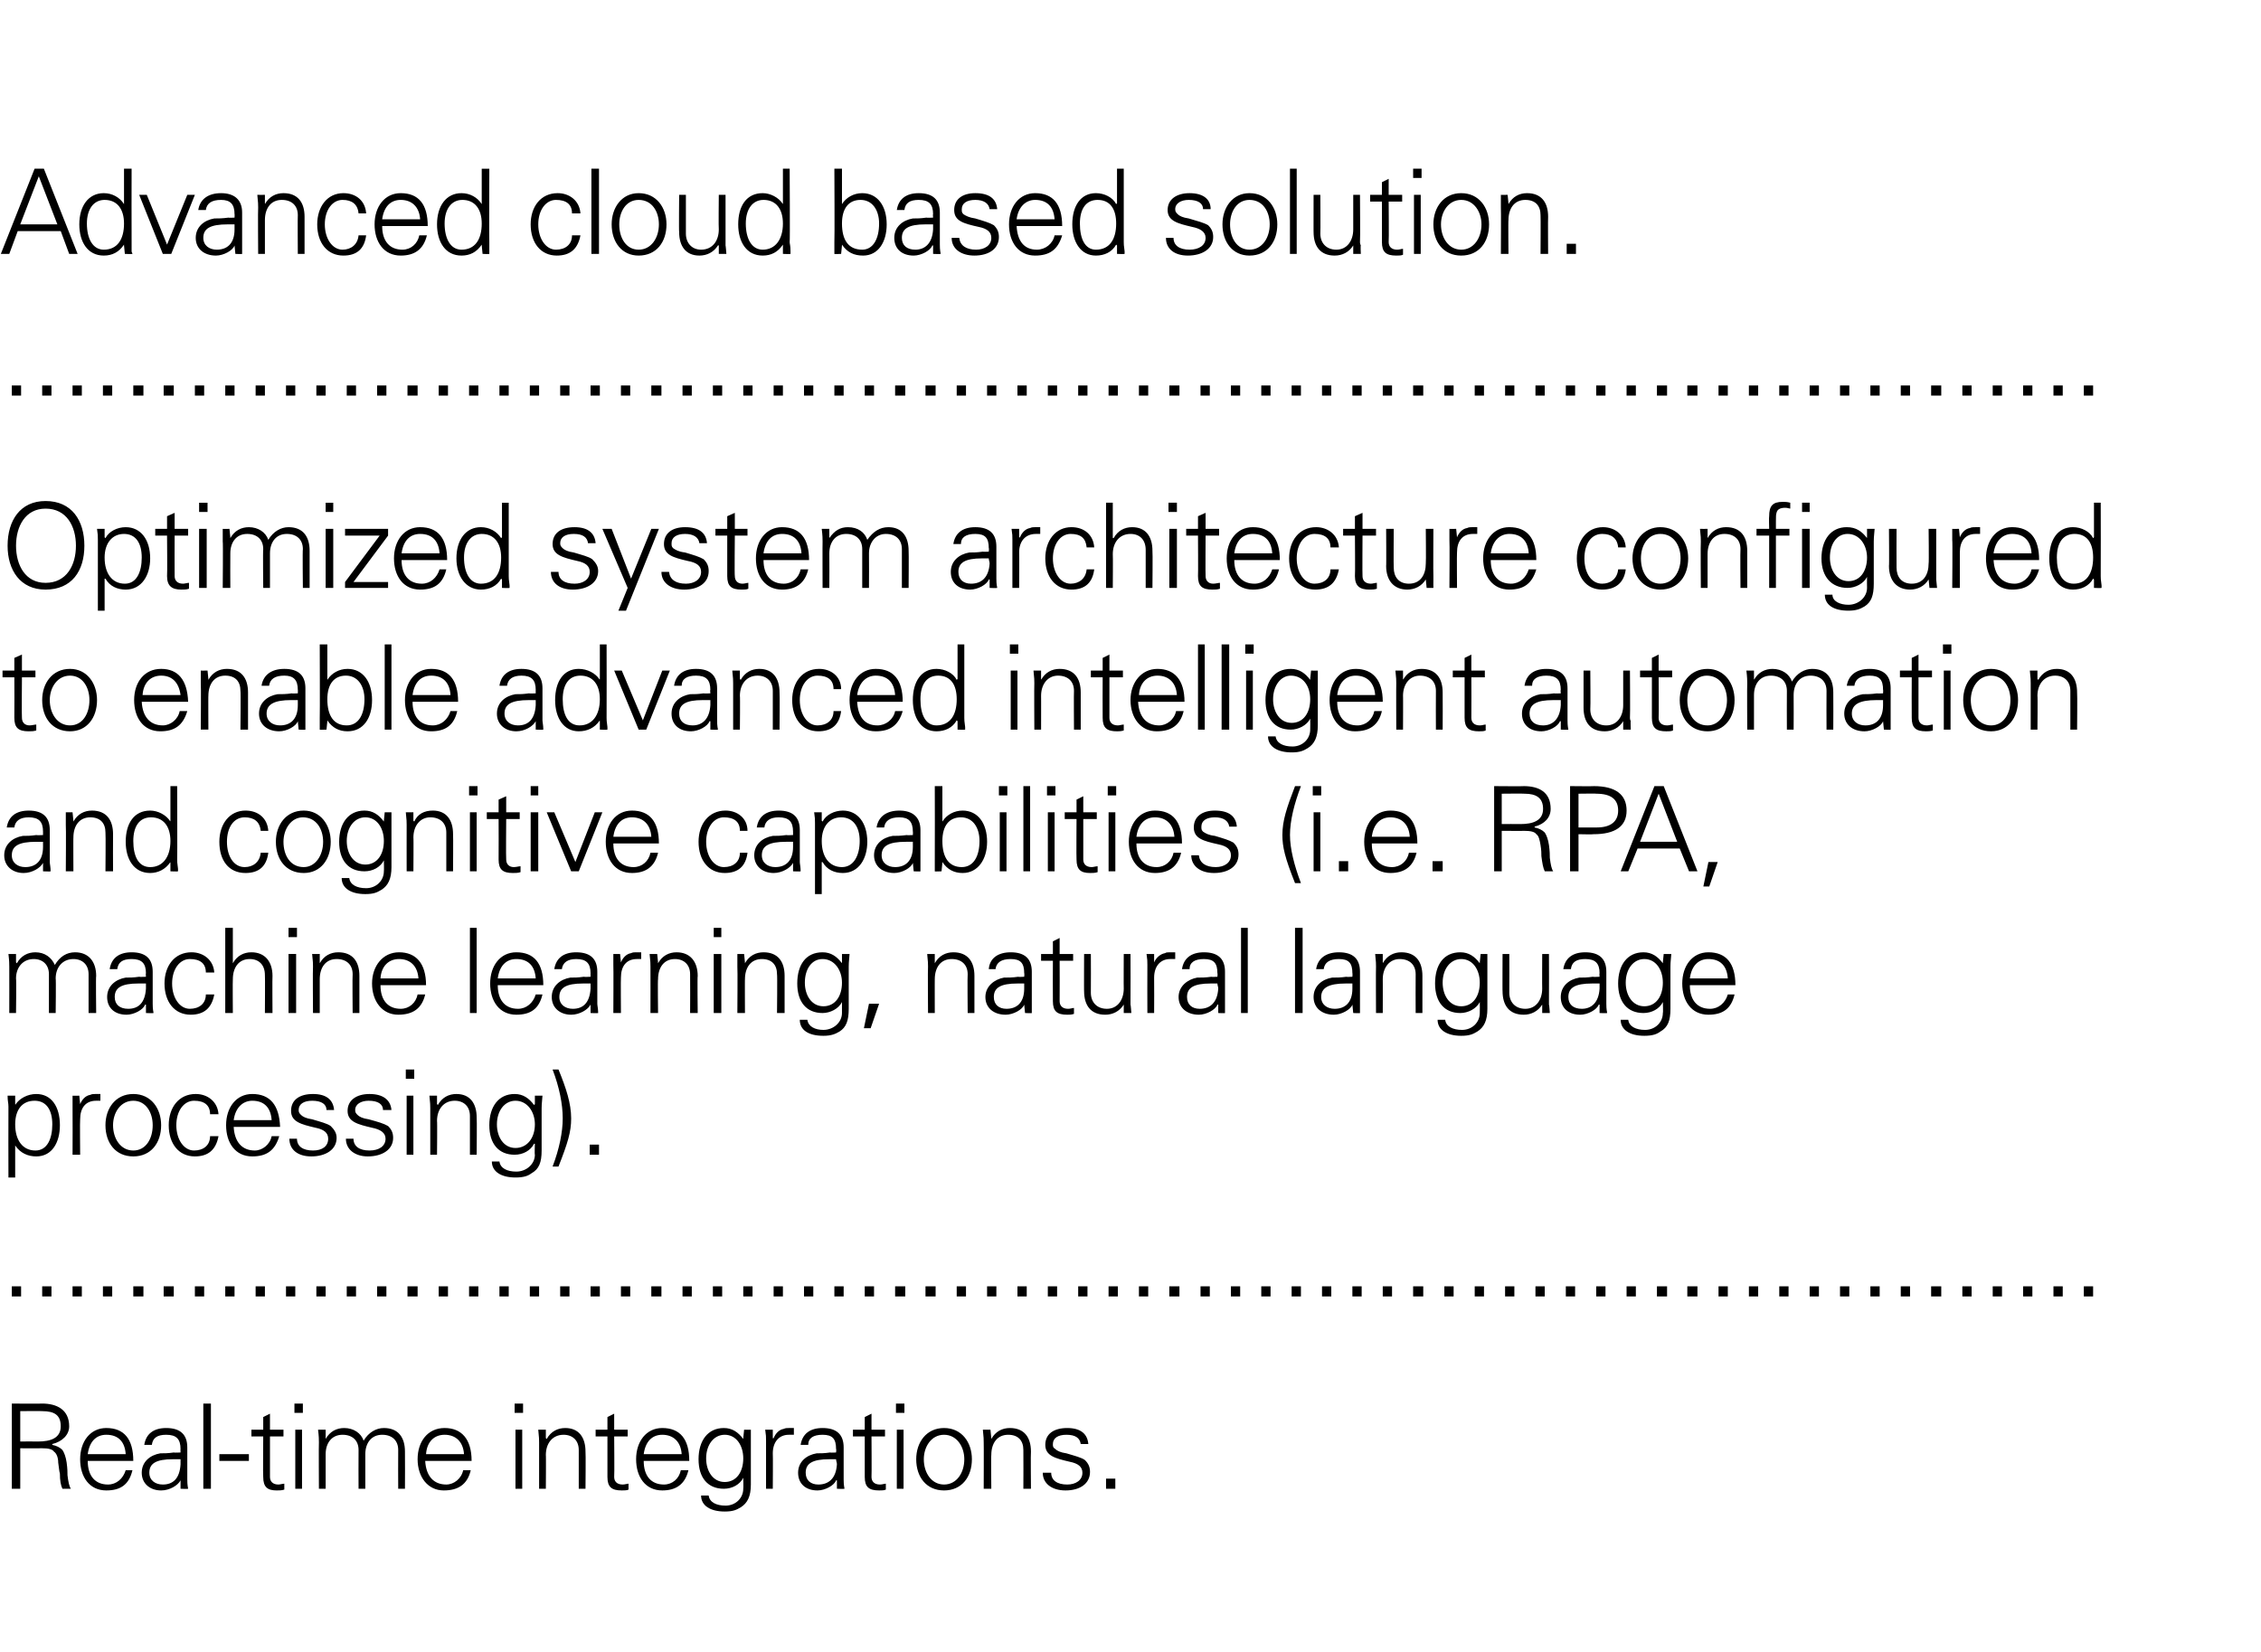 <?xml version="1.0" standalone="no"?><!DOCTYPE svg PUBLIC "-//W3C//DTD SVG 1.1//EN" "http://www.w3.org/Graphics/SVG/1.1/DTD/svg11.dtd"><svg xmlns="http://www.w3.org/2000/svg" version="1.1" width="268px" height="195.9px" viewBox="0 0 268 195.9"><desc>Advanced cloud based solution Optimized system architecture configured to enable advanced intelligent automation an</desc><defs/><g id="Polygon228113"><path d="m5 166.4c1.7 0 3.2.7 3.2 2.7c0 1-.8 1.8-2 2.1c0 0 0 .1 0 .1c.5.1.9.3 1.2.6c.2.3.4.8.5 1.5c.1.7.1 1.2.1 1.5c.1.8.2 1.3.4 1.6c0 0-1 0-1 0c-.2-.4-.3-1-.3-1.8c-.1-.3-.1-.7-.2-1.3c0-.6-.2-1.1-.5-1.3c-.2-.3-.7-.4-1.4-.4c-.04.02-2.6 0-2.6 0l0 4.8l-1 0l0-10.1c0 0 3.56.03 3.6 0zm-.5 4.5c1.5 0 2.7-.4 2.7-1.8c0-1.3-.7-1.8-2.2-1.8c-.02-.03-2.6 0-2.6 0l0 3.6c0 0 2.08-.02 2.1 0zm11.3 2.3c0 0-5.4 0-5.4 0c0 1.8.9 2.8 2.4 2.8c1 0 1.8-.7 2.1-1.7c0 0 .8 0 .8 0c-.4 1.7-1.4 2.4-3.1 2.4c-2 0-3.1-1.6-3.1-3.7c0-2.1 1.2-3.7 3.1-3.7c2.1 0 3.2 1.3 3.2 3.9zm-.9-.8c-.1-1.5-.9-2.3-2.3-2.3c-1.2 0-2 .8-2.2 2.3c0 0 4.5 0 4.5 0zm7.3-.8c0 0 0 3.8 0 3.8c0 .2 0 .6.1 1.1c-.01.04-.9 0-.9 0l0-1c0 0-.04 0 0 0c-.3.6-1.3 1.2-2.3 1.2c-1.3 0-2.3-.8-2.3-2.1c0-1.3 1-2.1 2.2-2.3c.5 0 .9 0 1.6-.1c.02.04.8 0 .8 0c0 0-.02-.44 0-.4c0-1.2-.5-1.7-1.7-1.7c-1.1 0-1.6.4-1.7 1.2c0 0-.9 0-.9 0c.2-1.3 1.1-2 2.6-2c1.7 0 2.5.8 2.5 2.3zm-2.9 4.4c1.2 0 2-.7 2.1-2.4c0-.2 0-.4 0-.6c0 0-.9 0-.9 0c-2 0-2.8.5-2.8 1.6c0 .9.7 1.4 1.6 1.4zm4.8-9.6l.9 0l0 10.1l-.9 0l0-10.1zm5.4 6l0 .8l-3.5 0l0-.8l3.5 0zm2.5-2.9l1.6 0l0 .8l-1.6 0c0 0 0 4.75 0 4.8c0 .5.3.9 1 .9c.2 0 .5-.1.7-.1c0 0 0 .7 0 .7c-.3.1-.6.1-.9.1c-1.1 0-1.6-.4-1.6-1.6c-.04-.01 0-4.8 0-4.8l-1.4 0l0-.8l1.4 0l0-1.5l.8-.4l0 1.9zm3.9-3.1l0 1.1l-1 0l0-1.1l1 0zm-.9 3.1l.8 0l0 7l-.8 0l0-7zm8.1 1.3c.6-1 1.5-1.5 2.4-1.5c1.7 0 2.5 1.1 2.5 2.8c.02 0 0 4.4 0 4.4l-.8 0c0 0-.02-4.56 0-4.6c0-1.1-.7-1.8-1.9-1.8c-1.3 0-2 1-2 2.3c.01.05 0 4.1 0 4.1l-.8 0c0 0-.02-4.56 0-4.6c0-1.1-.7-1.8-1.9-1.8c-1.3 0-2 1-2 2.3c.01.05 0 4.1 0 4.1l-.8 0c0 0-.03-5.51 0-5.5c0-.3 0-.7-.1-1.5c0 .01.9 0 .9 0l0 1c0 0 .04.07 0 .1c.5-.9 1.3-1.3 2.2-1.3c1.1 0 2 .6 2.3 1.5zm12.8 2.4c0 0-5.5 0-5.5 0c.1 1.8 1 2.8 2.5 2.8c.9 0 1.8-.7 2-1.7c0 0 .9 0 .9 0c-.4 1.7-1.5 2.4-3.2 2.4c-1.9 0-3.1-1.6-3.1-3.7c0-2.1 1.2-3.7 3.2-3.7c2 0 3.2 1.3 3.2 3.9zm-.9-.8c-.1-1.5-1-2.3-2.3-2.3c-1.2 0-2.1.8-2.2 2.3c0 0 4.5 0 4.5 0zm7-6l0 1.1l-1 0l0-1.1l1 0zm-.9 3.1l.8 0l0 7l-.8 0l0-7zm8.3 2.6c.04 0 0 4.4 0 4.4l-.8 0c0 0 0-4.56 0-4.6c0-1.1-.7-1.8-1.8-1.8c-1.3 0-2.1 1-2.1 2.4c.03-.04 0 4 0 4l-.8 0c0 0 0-5.51 0-5.5c0-.3 0-.6-.1-1.5c.03.01.9 0 .9 0l0 1c0 0 .06.07.1.1c.5-.9 1.3-1.3 2.2-1.3c1.6 0 2.4 1.1 2.4 2.8zm3.4-2.6l1.6 0l0 .8l-1.6 0c0 0 .04 4.75 0 4.8c0 .5.3.9 1 .9c.3 0 .5-.1.7-.1c0 0 0 .7 0 .7c-.2.1-.5.1-.8.1c-1.2 0-1.7-.4-1.7-1.6c0-.01 0-4.8 0-4.8l-1.4 0l0-.8l1.4 0l0-1.5l.8-.4l0 1.9zm8.9 3.7c0 0-5.4 0-5.4 0c0 1.8.9 2.8 2.4 2.8c1 0 1.8-.7 2-1.7c0 0 .9 0 .9 0c-.4 1.7-1.5 2.4-3.1 2.4c-2 0-3.1-1.6-3.1-3.7c0-2.1 1.2-3.7 3.1-3.7c2.1 0 3.2 1.3 3.2 3.9zm-.9-.8c-.1-1.5-1-2.3-2.3-2.3c-1.2 0-2 .8-2.2 2.3c0 0 4.5 0 4.5 0zm7.3-1.8c0 0 0-.1 0-.1l.1-1c0 0 .84.01.8 0c0 1 0 1.3 0 1.5c0 0 0 5 0 5c0 1.4-.4 2.2-1.2 2.7c-.5.3-.9.5-1.9.5c-1.7 0-2.8-.7-2.8-1.9c0 0 .9 0 .9 0c.1.8.9 1.2 2 1.2c1.2 0 2.1-.9 2.1-2c.03-.03 0-1.3 0-1.3c0 0 0-.01 0 0c-.4.8-1.3 1.3-2.3 1.3c-1.9 0-3-1.3-3-3.5c0-2.2 1.1-3.7 3-3.7c1 0 1.7.5 2.3 1.3zm-2.2 5.1c1.4 0 2.2-1.2 2.2-2.8c0-1.5-.8-2.8-2.2-2.8c-1.3 0-2.2 1.2-2.2 2.8c0 1.5.8 2.8 2.2 2.8zm8.2-6.4c0 0 0 .8 0 .8c-.2 0-.4 0-.6 0c-1.2 0-1.9.9-1.9 2.2c.03.04 0 4.2 0 4.2l-.8 0c0 0-.01-5.66 0-5.7c0-.5 0-.6-.1-1.3c.02.01.9 0 .9 0l0 1c0 0 .06.04.1 0c.2-.5.6-1 1.2-1.1c.2-.1.4-.1.6-.1c.1 0 .3 0 .6 0zm5.9 2.3c0 0 0 3.8 0 3.8c0 .2 0 .6.1 1.1c-.04.04-.9 0-.9 0l0-1c0 0-.07 0-.1 0c-.2.6-1.3 1.2-2.2 1.2c-1.4 0-2.3-.8-2.3-2.1c0-1.3 1-2.1 2.2-2.3c.5 0 .9 0 1.6-.1c-.01.04.7 0 .7 0c0 0 .05-.44 0-.4c0-1.2-.4-1.7-1.6-1.7c-1.1 0-1.7.4-1.7 1.2c0 0-.9 0-.9 0c.2-1.3 1.1-2 2.6-2c1.7 0 2.5.8 2.5 2.3zm-3 4.4c1.2 0 2.1-.7 2.2-2.4c0-.2-.1-.4-.1-.6c0 0-.8 0-.8 0c-2 0-2.8.5-2.8 1.6c0 .9.6 1.4 1.5 1.4zm6.3-6.5l1.6 0l0 .8l-1.6 0c0 0 .03 4.75 0 4.8c0 .5.3.9 1 .9c.3 0 .5-.1.7-.1c0 0 0 .7 0 .7c-.2.1-.5.1-.8.1c-1.2 0-1.7-.4-1.7-1.6c-.01-.01 0-4.8 0-4.8l-1.4 0l0-.8l1.4 0l0-1.5l.8-.4l0 1.9zm3.9-3.1l0 1.1l-1 0l0-1.1l1 0zm-.9 3.1l.8 0l0 7l-.8 0l0-7zm8.9 3.5c0 2.1-1.2 3.7-3.3 3.7c-2.1 0-3.3-1.6-3.3-3.7c0-2 1.2-3.7 3.3-3.7c2.1 0 3.3 1.7 3.3 3.7zm-3.3 3c1.5 0 2.4-1.4 2.4-3c0-1.5-.9-2.9-2.4-2.9c-1.5 0-2.4 1.4-2.4 2.9c0 1.6.9 3 2.4 3zm10.3-3.9c-.04 0 0 4.4 0 4.4l-.9 0c0 0 .02-4.56 0-4.6c0-1.1-.6-1.8-1.8-1.8c-1.3 0-2 1-2 2.4c-.04-.04 0 4 0 4l-.9 0c0 0 .02-5.51 0-5.5c0-.3 0-.6-.1-1.5c.05.01.9 0 .9 0l.1 1c0 0-.01.07 0 .1c.5-.9 1.3-1.3 2.2-1.3c1.7 0 2.5 1.1 2.5 2.8zm6.8-.9c0 0-.9 0-.9 0c-.1-.7-.6-1.1-1.7-1.1c-1 0-1.6.4-1.6 1.1c0 .3 0 .4.3.6c.2.2.6.4 1.3.5c1 .3 1.8.5 2.2.8c.4.4.6.8.6 1.4c0 1.4-1.2 2.2-2.9 2.2c-1.6 0-2.7-.8-2.7-2.1c0 0 1 0 1 0c0 .9.7 1.4 1.9 1.4c1 0 1.8-.5 1.8-1.4c0-.7-.5-1.1-1.5-1.3c-1.7-.4-2.9-.7-2.9-2c0-1.3 1-2 2.6-2c1.6 0 2.4.7 2.5 1.9zm3.2 4.1l0 1.2l-1.1 0l0-1.2l1.1 0z" stroke="none" fill="#000"/></g><g id="Polygon228112"><path d="m2.5 152.5l0 1.2l-1.1 0l0-1.2l1.1 0zm3.6 0l0 1.2l-1.1 0l0-1.2l1.1 0zm3.6 0l0 1.2l-1.1 0l0-1.2l1.1 0zm3.6 0l0 1.2l-1.1 0l0-1.2l1.1 0zm3.7 0l0 1.2l-1.2 0l0-1.2l1.2 0zm3.6 0l0 1.2l-1.2 0l0-1.2l1.2 0zm3.6 0l0 1.2l-1.1 0l0-1.2l1.1 0zm3.6 0l0 1.2l-1.1 0l0-1.2l1.1 0zm3.6 0l0 1.2l-1.1 0l0-1.2l1.1 0zm3.6 0l0 1.2l-1.1 0l0-1.2l1.1 0zm3.6 0l0 1.2l-1.1 0l0-1.2l1.1 0zm3.6 0l0 1.2l-1.1 0l0-1.2l1.1 0zm3.6 0l0 1.2l-1.1 0l0-1.2l1.1 0zm3.7 0l0 1.2l-1.2 0l0-1.2l1.2 0zm3.6 0l0 1.2l-1.1 0l0-1.2l1.1 0zm3.6 0l0 1.2l-1.1 0l0-1.2l1.1 0zm3.6 0l0 1.2l-1.1 0l0-1.2l1.1 0zm3.6 0l0 1.2l-1.1 0l0-1.2l1.1 0zm3.6 0l0 1.2l-1.1 0l0-1.2l1.1 0zm3.6 0l0 1.2l-1.1 0l0-1.2l1.1 0zm3.6 0l0 1.2l-1.1 0l0-1.2l1.1 0zm3.7 0l0 1.2l-1.2 0l0-1.2l1.2 0zm3.6 0l0 1.2l-1.1 0l0-1.2l1.1 0zm3.6 0l0 1.2l-1.1 0l0-1.2l1.1 0zm3.6 0l0 1.2l-1.1 0l0-1.2l1.1 0zm3.6 0l0 1.2l-1.1 0l0-1.2l1.1 0zm3.6 0l0 1.2l-1.1 0l0-1.2l1.1 0zm3.6 0l0 1.2l-1.1 0l0-1.2l1.1 0zm3.6 0l0 1.2l-1.1 0l0-1.2l1.1 0zm3.7 0l0 1.2l-1.2 0l0-1.2l1.2 0zm3.6 0l0 1.2l-1.2 0l0-1.2l1.2 0zm3.6 0l0 1.2l-1.1 0l0-1.2l1.1 0zm3.6 0l0 1.2l-1.1 0l0-1.2l1.1 0zm3.6 0l0 1.2l-1.1 0l0-1.2l1.1 0zm3.6 0l0 1.2l-1.1 0l0-1.2l1.1 0zm3.6 0l0 1.2l-1.1 0l0-1.2l1.1 0zm3.6 0l0 1.2l-1.1 0l0-1.2l1.1 0zm3.6 0l0 1.2l-1.1 0l0-1.2l1.1 0zm3.7 0l0 1.2l-1.2 0l0-1.2l1.2 0zm3.6 0l0 1.2l-1.1 0l0-1.2l1.1 0zm3.6 0l0 1.2l-1.1 0l0-1.2l1.1 0zm3.6 0l0 1.2l-1.1 0l0-1.2l1.1 0zm3.6 0l0 1.2l-1.1 0l0-1.2l1.1 0zm3.6 0l0 1.2l-1.1 0l0-1.2l1.1 0zm3.6 0l0 1.2l-1.1 0l0-1.2l1.1 0zm3.6 0l0 1.2l-1.1 0l0-1.2l1.1 0zm3.7 0l0 1.2l-1.2 0l0-1.2l1.2 0zm3.6 0l0 1.2l-1.1 0l0-1.2l1.1 0zm3.6 0l0 1.2l-1.1 0l0-1.2l1.1 0zm3.6 0l0 1.2l-1.1 0l0-1.2l1.1 0zm3.6 0l0 1.2l-1.1 0l0-1.2l1.1 0zm3.6 0l0 1.2l-1.1 0l0-1.2l1.1 0zm3.6 0l0 1.2l-1.1 0l0-1.2l1.1 0zm3.6 0l0 1.2l-1.1 0l0-1.2l1.1 0zm3.7 0l0 1.2l-1.2 0l0-1.2l1.2 0zm3.6 0l0 1.2l-1.2 0l0-1.2l1.2 0zm3.6 0l0 1.2l-1.1 0l0-1.2l1.1 0zm3.6 0l0 1.2l-1.1 0l0-1.2l1.1 0zm3.6 0l0 1.2l-1.1 0l0-1.2l1.1 0zm3.6 0l0 1.2l-1.1 0l0-1.2l1.1 0zm3.6 0l0 1.2l-1.1 0l0-1.2l1.1 0zm3.6 0l0 1.2l-1.1 0l0-1.2l1.1 0zm3.6 0l0 1.2l-1.1 0l0-1.2l1.1 0zm3.7 0l0 1.2l-1.2 0l0-1.2l1.2 0zm3.6 0l0 1.2l-1.1 0l0-1.2l1.1 0zm3.6 0l0 1.2l-1.1 0l0-1.2l1.1 0zm3.6 0l0 1.2l-1.1 0l0-1.2l1.1 0zm3.6 0l0 1.2l-1.1 0l0-1.2l1.1 0zm3.6 0l0 1.2l-1.1 0l0-1.2l1.1 0z" stroke="none" fill="#000"/></g><g id="Polygon228111"><path d="m7.1 133.4c0 2-.9 3.7-2.8 3.7c-1 0-1.9-.4-2.5-1.3c.05.04 0 0 0 0l0 3.8l-.8 0c0 0-.02-8.36 0-8.4c0-.5-.1-.6-.1-1.3c.01.01.9 0 .9 0l0 1c0 0 .05.07 0 .1c.5-.8 1.5-1.3 2.5-1.3c1.8 0 2.8 1.5 2.8 3.7zm-2.9 3c1.4 0 2-1.4 2-3.1c0-1.7-.7-2.8-2.1-2.8c-1.5 0-2.3 1.1-2.3 2.8c0 1.9.9 3.1 2.4 3.1zm7.7-6.7c0 0 0 .8 0 .8c-.1 0-.3 0-.5 0c-1.3 0-1.9.9-1.9 2.2c-.04.04 0 4.2 0 4.2l-.9 0c0 0 .02-5.66 0-5.7c0-.5 0-.6 0-1.3c-.05.01.8 0 .8 0l.1 1c0 0-.01.04 0 0c.2-.5.6-1 1.2-1.1c.2-.1.4-.1.6-.1c.2 0 .4 0 .6 0zm7.2 3.7c0 2.1-1.2 3.7-3.3 3.7c-2.1 0-3.3-1.6-3.3-3.7c0-2 1.2-3.7 3.3-3.7c2.1 0 3.3 1.7 3.3 3.7zm-3.3 3c1.5 0 2.3-1.4 2.3-3c0-1.5-.8-2.9-2.3-2.9c-1.5 0-2.4 1.4-2.4 2.9c0 1.6.9 3 2.4 3zm10.1-4.3c0 0-1 0-1 0c0-1.1-.7-1.6-1.9-1.6c-1.2 0-2.1 1.2-2.1 2.9c0 1.7.9 3 2.1 3c1.1 0 1.9-.6 1.9-1.7c0 0 1 0 1 0c-.3 1.6-1.2 2.4-2.8 2.4c-1.9 0-3.1-1.5-3.1-3.7c0-2.1 1.2-3.7 3.2-3.7c1.4 0 2.6.9 2.7 2.4zm7.3 1.5c0 0-5.5 0-5.5 0c.1 1.8 1 2.8 2.5 2.8c.9 0 1.8-.7 2-1.7c0 0 .9 0 .9 0c-.5 1.7-1.5 2.4-3.2 2.4c-2 0-3.1-1.6-3.1-3.7c0-2.1 1.2-3.7 3.1-3.7c2.1 0 3.2 1.3 3.3 3.9zm-1-.8c-.1-1.5-.9-2.3-2.3-2.3c-1.1 0-2 .8-2.2 2.3c0 0 4.5 0 4.5 0zm7.4-1.2c0 0-.9 0-.9 0c0-.7-.6-1.1-1.7-1.1c-1 0-1.6.4-1.6 1.1c0 .3.1.4.3.6c.2.2.6.4 1.3.5c1 .3 1.8.5 2.2.8c.4.4.7.8.7 1.4c0 1.4-1.3 2.2-3 2.2c-1.6 0-2.6-.8-2.6-2.1c0 0 .9 0 .9 0c0 .9.7 1.4 1.9 1.4c1.1 0 1.8-.5 1.8-1.4c0-.7-.5-1.1-1.5-1.3c-1.7-.4-2.9-.7-2.9-2c0-1.3 1-2 2.6-2c1.6 0 2.4.7 2.5 1.9zm6.8 0c0 0-1 0-1 0c0-.7-.6-1.1-1.7-1.1c-.9 0-1.6.4-1.6 1.1c0 .3.1.4.3.6c.2.2.6.4 1.3.5c1.1.3 1.8.5 2.3.8c.4.4.6.8.6 1.4c0 1.4-1.3 2.2-3 2.2c-1.5 0-2.6-.8-2.6-2.1c0 0 .9 0 .9 0c0 .9.7 1.4 1.9 1.4c1.1 0 1.9-.5 1.9-1.4c0-.7-.6-1.1-1.6-1.3c-1.7-.4-2.9-.7-2.9-2c0-1.3 1.1-2 2.6-2c1.6 0 2.5.7 2.6 1.9zm2.7-4.8l0 1.1l-1 0l0-1.1l1 0zm-.9 3.1l.8 0l0 7l-.8 0l0-7zm8.3 2.6c.04 0 0 4.4 0 4.4l-.8 0c0 0 .01-4.56 0-4.6c0-1.1-.7-1.8-1.8-1.8c-1.3 0-2.1 1-2.1 2.4c.04-.04 0 4 0 4l-.8 0c0 0 0-5.51 0-5.5c0-.3 0-.6-.1-1.5c.03.01.9 0 .9 0l0 1c0 0 .07.07.1.1c.5-.9 1.3-1.3 2.2-1.3c1.6 0 2.4 1.1 2.4 2.8zm6.8-1.5c.02 0 .1-.1.1-.1l0-1c0 0 .86.01.9 0c-.1 1-.1 1.3-.1 1.5c0 0 0 5 0 5c0 1.4-.3 2.2-1.2 2.7c-.4.3-.9.5-1.9.5c-1.7 0-2.8-.7-2.8-1.9c0 0 .9 0 .9 0c.1.8.9 1.2 2 1.2c1.2 0 2.2-.9 2.2-2c-.05-.03 0-1.3 0-1.3c0 0-.08-.01-.1 0c-.4.8-1.3 1.3-2.3 1.3c-1.9 0-3-1.3-3-3.5c0-2.2 1.1-3.7 3-3.7c1 0 1.7.5 2.3 1.3zm-2.2 5.1c1.4 0 2.3-1.2 2.3-2.8c0-1.5-.9-2.8-2.3-2.8c-1.3 0-2.2 1.2-2.2 2.8c0 1.5.8 2.8 2.2 2.8zm5.1-9.3c.9 2.2 1.5 4 1.5 5.8c0 1.6-.4 2.9-1.5 5.7c0 0-.7 0-.7 0c.8-2.1 1.2-4.1 1.2-5.7c0-1.7-.4-3.7-1.2-5.8c0 0 .7 0 .7 0zm4.8 8.9l0 1.2l-1.1 0l0-1.2l1.1 0z" stroke="none" fill="#000"/></g><g id="Polygon228110"><path d="m6.5 114.4c.6-1 1.4-1.5 2.4-1.5c1.6 0 2.5 1.1 2.5 2.8c-.05 0 0 4.4 0 4.4l-.9 0c0 0 .01-4.56 0-4.6c0-1.1-.7-1.8-1.8-1.8c-1.3 0-2.1 1-2.1 2.3c.05.05 0 4.1 0 4.1l-.8 0c0 0 .01-4.56 0-4.6c0-1.1-.7-1.8-1.8-1.8c-1.3 0-2.1 1-2.1 2.3c.05.05 0 4.1 0 4.1l-.8 0c0 0 .01-5.51 0-5.5c0-.3 0-.7-.1-1.5c.04.01.9 0 .9 0l0 1c0 0 .07.07.1.1c.5-.9 1.3-1.3 2.2-1.3c1.1 0 1.9.6 2.3 1.5zm11.6.8c0 0 0 3.8 0 3.8c0 .2 0 .6.1 1.1c-.03.04-.9 0-.9 0l0-1c0 0-.05 0-.1 0c-.2.6-1.3 1.2-2.2 1.2c-1.4 0-2.3-.8-2.3-2.1c0-1.3 1-2.1 2.2-2.3c.5 0 .9 0 1.6-.1c.01.04.8 0 .8 0c0 0-.04-.44 0-.4c0-1.2-.5-1.7-1.7-1.7c-1.1 0-1.6.4-1.7 1.2c0 0-.9 0-.9 0c.2-1.3 1.1-2 2.6-2c1.7 0 2.5.8 2.5 2.3zm-2.9 4.4c1.2 0 2-.7 2.1-2.4c0-.2 0-.4 0-.6c0 0-.9 0-.9 0c-2 0-2.8.5-2.8 1.6c0 .9.6 1.4 1.6 1.4zm10.2-4.3c0 0-1 0-1 0c0-1.1-.7-1.6-1.9-1.6c-1.2 0-2.1 1.2-2.1 2.9c0 1.7.9 3 2.1 3c1.1 0 1.9-.6 1.9-1.7c0 0 1 0 1 0c-.3 1.6-1.2 2.4-2.8 2.4c-1.9 0-3.1-1.5-3.1-3.7c0-2.1 1.2-3.7 3.2-3.7c1.4 0 2.6.9 2.7 2.4zm1.3-5.3l.9 0l0 4.2c0 0-.01-.03 0 0c.5-.9 1.3-1.3 2.2-1.3c1.6 0 2.5 1.1 2.5 2.8c-.03 0 0 4.4 0 4.4l-.9 0c0 0 .03-4.51 0-4.5c0-1.2-.7-1.9-1.8-1.9c-1.3 0-2 1-2 2.4c-.03-.02 0 4 0 4l-.9 0l0-10.1zm8.5 0l0 1.1l-1 0l0-1.1l1 0zm-1 3.1l.9 0l0 7l-.9 0l0-7zm8.4 2.6c0 0 0 4.4 0 4.4l-.8 0c0 0-.04-4.56 0-4.6c0-1.1-.7-1.8-1.9-1.8c-1.3 0-2 1-2 2.4c0-.04 0 4 0 4l-.8 0c0 0-.04-5.51 0-5.5c0-.3 0-.6-.1-1.5c-.01.01.9 0 .9 0l0 1c0 0 .02.07 0 .1c.5-.9 1.3-1.3 2.2-1.3c1.7 0 2.5 1.1 2.5 2.8zm7.9 1.1c0 0-5.4 0-5.4 0c0 1.8.9 2.8 2.4 2.8c1 0 1.8-.7 2-1.7c0 0 .9 0 .9 0c-.4 1.7-1.5 2.4-3.2 2.4c-1.9 0-3.1-1.6-3.1-3.7c0-2.1 1.3-3.7 3.2-3.7c2 0 3.2 1.3 3.2 3.9zm-.9-.8c-.1-1.5-1-2.3-2.3-2.3c-1.2 0-2.1.8-2.2 2.3c0 0 4.5 0 4.5 0zm6.1-6l.8 0l0 10.1l-.8 0l0-10.1zm8.7 6.8c0 0-5.4 0-5.4 0c0 1.8.9 2.8 2.4 2.8c1 0 1.8-.7 2.1-1.7c0 0 .8 0 .8 0c-.4 1.7-1.4 2.4-3.1 2.4c-2 0-3.1-1.6-3.1-3.7c0-2.1 1.2-3.7 3.1-3.7c2.1 0 3.2 1.3 3.2 3.9zm-.9-.8c-.1-1.5-.9-2.3-2.3-2.3c-1.2 0-2 .8-2.2 2.3c0 0 4.5 0 4.5 0zm7.3-.8c0 0 0 3.8 0 3.8c0 .2.1.6.1 1.1c-.01.04-.9 0-.9 0l0-1c0 0-.03 0 0 0c-.3.6-1.3 1.2-2.3 1.2c-1.3 0-2.3-.8-2.3-2.1c0-1.3 1-2.1 2.2-2.3c.5 0 .9 0 1.6-.1c.03.04.8 0 .8 0c0 0-.01-.44 0-.4c0-1.2-.5-1.7-1.7-1.7c-1 0-1.6.4-1.7 1.2c0 0-.9 0-.9 0c.2-1.3 1.1-2 2.6-2c1.7 0 2.5.8 2.5 2.3zm-2.9 4.4c1.2 0 2-.7 2.1-2.4c0-.2 0-.4 0-.6c0 0-.9 0-.9 0c-2 0-2.8.5-2.8 1.6c0 .9.7 1.4 1.6 1.4zm8.1-6.7c0 0 0 .8 0 .8c-.1 0-.3 0-.5 0c-1.3 0-1.9.9-1.9 2.2c-.03.04 0 4.2 0 4.2l-.9 0c0 0 .03-5.66 0-5.7c0-.5 0-.6 0-1.3c-.04.01.8 0 .8 0l.1 1c0 0 0 .04 0 0c.2-.5.6-1 1.2-1.1c.2-.1.4-.1.6-.1c.2 0 .4 0 .6 0zm6.7 2.8c-.05 0 0 4.4 0 4.4l-.9 0c0 0 .02-4.56 0-4.6c0-1.1-.7-1.8-1.8-1.8c-1.3 0-2 1-2 2.4c-.05-.04 0 4 0 4l-.9 0c0 0 .01-5.51 0-5.5c0-.3 0-.6-.1-1.5c.04.01.9 0 .9 0l.1 1c0 0-.02.07 0 .1c.5-.9 1.3-1.3 2.2-1.3c1.6 0 2.5 1.1 2.5 2.8zm2.8-5.7l0 1.1l-.9 0l0-1.1l.9 0zm-.9 3.1l.9 0l0 7l-.9 0l0-7zm8.4 2.6c-.01 0 0 4.4 0 4.4l-.9 0c0 0 .05-4.56 0-4.6c0-1.1-.6-1.8-1.8-1.8c-1.3 0-2 1-2 2.4c-.02-.04 0 4 0 4l-.9 0c0 0 .04-5.51 0-5.5c0-.3 0-.6 0-1.5c-.03.01.8 0 .8 0l.1 1c0 0 .01.07 0 .1c.5-.9 1.3-1.3 2.2-1.3c1.7 0 2.5 1.1 2.5 2.8zm6.8-1.5c-.04 0 0-.1 0-.1l0-1c0 0 .9.01.9 0c-.1 1-.1 1.3-.1 1.5c0 0 0 5 0 5c0 1.4-.3 2.2-1.1 2.7c-.5.3-1 .5-1.9.5c-1.8 0-2.8-.7-2.8-1.9c0 0 .9 0 .9 0c.1.8.9 1.2 1.9 1.2c1.2 0 2.2-.9 2.2-2c-.01-.03 0-1.3 0-1.3c0 0-.04-.01 0 0c-.4.8-1.4 1.3-2.3 1.3c-1.9 0-3-1.3-3-3.5c0-2.2 1-3.7 3-3.7c1 0 1.7.5 2.3 1.3zm-2.2 5.1c1.4 0 2.2-1.2 2.2-2.8c0-1.5-.9-2.8-2.3-2.8c-1.3 0-2.1 1.2-2.1 2.8c0 1.5.8 2.8 2.2 2.8zm6.6-.3l-1 2.9l-.8 0l.6-2.9l1.2 0zm11.3-3.3c0 0 0 4.4 0 4.4l-.8 0c0 0-.04-4.56 0-4.6c0-1.1-.7-1.8-1.9-1.8c-1.3 0-2 1-2 2.4c-.01-.04 0 4 0 4l-.8 0c0 0-.04-5.51 0-5.5c0-.3 0-.6-.1-1.5c-.01.01.9 0 .9 0l0 1c0 0 .02.07 0 .1c.5-.9 1.3-1.3 2.2-1.3c1.7 0 2.5 1.1 2.5 2.8zm6.8-.5c0 0 0 3.8 0 3.8c0 .2 0 .6 0 1.1c.04.04-.8 0-.8 0l-.1-1c0 0 .02 0 0 0c-.2.6-1.3 1.2-2.2 1.2c-1.4 0-2.4-.8-2.4-2.1c0-1.3 1.1-2.1 2.2-2.3c.5 0 1 0 1.7-.1c-.02.04.7 0 .7 0c0 0 .04-.44 0-.4c0-1.2-.4-1.7-1.6-1.7c-1.1 0-1.7.4-1.8 1.2c0 0-.8 0-.8 0c.1-1.3 1.1-2 2.6-2c1.7 0 2.5.8 2.5 2.3zm-3 4.4c1.2 0 2.1-.7 2.1-2.4c0-.2 0-.4 0-.6c0 0-.8 0-.8 0c-2 0-2.8.5-2.8 1.6c0 .9.6 1.4 1.5 1.4zm6.3-6.5l1.6 0l0 .8l-1.6 0c0 0 .02 4.75 0 4.8c0 .5.3.9 1 .9c.3 0 .5-.1.7-.1c0 0 0 .7 0 .7c-.3.1-.5.1-.8.1c-1.2 0-1.7-.4-1.7-1.6c-.02-.01 0-4.8 0-4.8l-1.4 0l0-.8l1.4 0l0-1.5l.8-.4l0 1.9zm2.9 0l.8 0c0 0 .02 4.59 0 4.6c0 1.1.7 1.9 1.9 1.9c1.3 0 2-1.1 2-2.4c-.02.01 0-4.1 0-4.1l.8 0c0 0 .02 5.55 0 5.6c0 .1 0 .2 0 .4c.03-.01.1 1 .1 1l-.9 0l0-1c0 0-.05-.03 0 0c-.5.8-1.3 1.2-2.2 1.2c-1.7 0-2.5-1.1-2.5-2.8c-.02.05 0-4.4 0-4.4zm10.8-.2c0 0 0 .8 0 .8c-.2 0-.4 0-.6 0c-1.2 0-1.9.9-1.9 2.2c.02.04 0 4.2 0 4.2l-.8 0c0 0-.02-5.66 0-5.7c0-.5 0-.6-.1-1.3c.01.01.9 0 .9 0l0 1c0 0 .05.04 0 0c.2-.5.7-1 1.3-1.1c.1-.1.4-.1.6-.1c.1 0 .3 0 .6 0zm5.9 2.3c0 0 0 3.8 0 3.8c0 .2 0 .6 0 1.1c.05.04-.8 0-.8 0l0-1c0 0-.07 0-.1 0c-.2.6-1.3 1.2-2.2 1.2c-1.4 0-2.4-.8-2.4-2.1c0-1.3 1.1-2.1 2.2-2.3c.5 0 1 0 1.7-.1c-.02.04.7 0 .7 0c0 0 .04-.44 0-.4c0-1.2-.4-1.7-1.6-1.7c-1.1 0-1.7.4-1.7 1.2c0 0-.9 0-.9 0c.2-1.3 1.1-2 2.6-2c1.7 0 2.5.8 2.5 2.3zm-3 4.4c1.2 0 2.1-.7 2.2-2.4c0-.2-.1-.4-.1-.6c0 0-.8 0-.8 0c-2 0-2.8.5-2.8 1.6c0 .9.6 1.4 1.5 1.4zm4.9-9.6l.8 0l0 10.1l-.8 0l0-10.1zm6.4 0l.9 0l0 10.1l-.9 0l0-10.1zm7.7 5.2c0 0 0 3.8 0 3.8c0 .2 0 .6 0 1.1c.04.04-.8 0-.8 0l-.1-1c0 0 .01 0 0 0c-.2.6-1.3 1.2-2.2 1.2c-1.4 0-2.4-.8-2.4-2.1c0-1.3 1-2.1 2.2-2.3c.5 0 1 0 1.7-.1c-.03.04.7 0 .7 0c0 0 .03-.44 0-.4c0-1.2-.4-1.7-1.6-1.7c-1.1 0-1.7.4-1.8 1.2c0 0-.9 0-.9 0c.2-1.3 1.2-2 2.7-2c1.7 0 2.5.8 2.5 2.3zm-3 4.4c1.2 0 2.1-.7 2.1-2.4c0-.2 0-.4 0-.6c0 0-.8 0-.8 0c-2 0-2.9.5-2.9 1.6c0 .9.7 1.4 1.6 1.4zm10.4-3.9c.01 0 0 4.4 0 4.4l-.8 0c0 0-.02-4.56 0-4.6c0-1.1-.7-1.8-1.9-1.8c-1.2 0-2 1-2 2.4c.01-.04 0 4 0 4l-.8 0c0 0-.03-5.51 0-5.5c0-.3 0-.6-.1-1.5c0 .01.9 0 .9 0l0 1c0 0 .04.07 0 .1c.5-.9 1.3-1.3 2.2-1.3c1.7 0 2.5 1.1 2.5 2.8zm6.8-1.5c-.01 0 0-.1 0-.1l.1-1c0 0 .83.01.8 0c0 1 0 1.3 0 1.5c0 0 0 5 0 5c0 1.4-.4 2.2-1.2 2.7c-.5.3-.9.5-1.9.5c-1.7 0-2.8-.7-2.8-1.9c0 0 .9 0 .9 0c.1.8.9 1.2 2 1.2c1.2 0 2.1-.9 2.1-2c.02-.03 0-1.3 0-1.3c0 0-.01-.01 0 0c-.4.8-1.4 1.3-2.3 1.3c-1.9 0-3-1.3-3-3.5c0-2.2 1-3.7 3-3.7c1 0 1.7.5 2.3 1.3zm-2.2 5.1c1.4 0 2.2-1.2 2.2-2.8c0-1.5-.8-2.8-2.2-2.8c-1.3 0-2.2 1.2-2.2 2.8c0 1.5.8 2.8 2.2 2.8zm4.9-6.2l.8 0c0 0 .02 4.59 0 4.6c0 1.1.7 1.9 1.9 1.9c1.3 0 2-1.1 2-2.4c-.02.01 0-4.1 0-4.1l.8 0c0 0 .02 5.55 0 5.6c0 .1 0 .2 0 .4c.04-.01.1 1 .1 1l-.9 0l0-1c0 0-.04-.03 0 0c-.5.8-1.3 1.2-2.2 1.2c-1.7 0-2.5-1.1-2.5-2.8c-.02.05 0-4.4 0-4.4zm12.3 2.1c0 0 0 3.8 0 3.8c0 .2 0 .6.1 1.1c-.03.04-.9 0-.9 0l0-1c0 0-.05 0-.1 0c-.2.6-1.3 1.2-2.2 1.2c-1.4 0-2.3-.8-2.3-2.1c0-1.3 1-2.1 2.2-2.3c.5 0 .9 0 1.6-.1c0 .04.8 0 .8 0c0 0-.04-.44 0-.4c0-1.2-.5-1.7-1.7-1.7c-1.1 0-1.6.4-1.7 1.2c0 0-.9 0-.9 0c.2-1.3 1.1-2 2.6-2c1.7 0 2.5.8 2.5 2.3zm-2.9 4.4c1.1 0 2-.7 2.1-2.4c0-.2 0-.4 0-.6c0 0-.9 0-.9 0c-2 0-2.8.5-2.8 1.6c0 .9.6 1.4 1.6 1.4zm9.6-5.4c.02 0 0-.1 0-.1l.1-1c0 0 .86.01.9 0c-.1 1-.1 1.3-.1 1.5c0 0 0 5 0 5c0 1.4-.3 2.2-1.2 2.7c-.4.3-.9.5-1.9.5c-1.7 0-2.8-.7-2.8-1.9c0 0 .9 0 .9 0c.1.8.9 1.2 2 1.2c1.2 0 2.1-.9 2.1-2c.05-.03 0-1.3 0-1.3c0 0 .02-.01 0 0c-.4.8-1.3 1.3-2.3 1.3c-1.9 0-3-1.3-3-3.5c0-2.2 1.1-3.7 3-3.7c1 0 1.7.5 2.3 1.3zm-2.2 5.1c1.4 0 2.2-1.2 2.2-2.8c0-1.5-.8-2.8-2.2-2.8c-1.3 0-2.2 1.2-2.2 2.8c0 1.5.8 2.8 2.2 2.8zm10.8-2.5c0 0-5.4 0-5.4 0c0 1.8.9 2.8 2.4 2.8c1 0 1.8-.7 2.1-1.7c0 0 .8 0 .8 0c-.4 1.7-1.4 2.4-3.1 2.4c-2 0-3.1-1.6-3.1-3.7c0-2.1 1.2-3.7 3.1-3.7c2.1 0 3.2 1.3 3.2 3.9zm-.9-.8c-.1-1.5-.9-2.3-2.3-2.3c-1.2 0-2 .8-2.2 2.3c0 0 4.5 0 4.5 0z" stroke="none" fill="#000"/></g><g id="Polygon228109"><path d="m5.9 98.4c0 0 0 3.8 0 3.8c0 .2.1.6.1 1.1c.01.04-.9 0-.9 0l0-1c0 0-.02 0 0 0c-.3.6-1.3 1.2-2.3 1.2c-1.3 0-2.3-.8-2.3-2.1c0-1.3 1-2.1 2.2-2.3c.5 0 .9 0 1.6-.1c.04.04.8 0 .8 0c0 0 0-.44 0-.4c0-1.2-.5-1.7-1.7-1.7c-1 0-1.6.4-1.7 1.2c0 0-.9 0-.9 0c.2-1.3 1.1-2 2.6-2c1.7 0 2.5.8 2.5 2.3zm-2.9 4.4c1.2 0 2.1-.7 2.1-2.4c0-.2 0-.4 0-.6c0 0-.8 0-.8 0c-2.1 0-2.9.5-2.9 1.6c0 .9.7 1.4 1.6 1.4zm10.4-3.9c-.02 0 0 4.4 0 4.4l-.9 0c0 0 .04-4.56 0-4.6c0-1.1-.6-1.8-1.8-1.8c-1.3 0-2 1-2 2.4c-.02-.04 0 4 0 4l-.9 0c0 0 .04-5.51 0-5.5c0-.3 0-.6 0-1.5c-.03.01.8 0 .8 0l.1 1c0 0 .01.07 0 .1c.5-.9 1.3-1.3 2.2-1.3c1.7 0 2.5 1.1 2.5 2.8zm6.8-5.7l.8 0c0 0 .03 8.65 0 8.7c0 .2 0 .4.1 1.1c0 .1 0 .2 0 .3c0 .04-.9 0-.9 0l0-1c0 0-.04-.06 0-.1c-.6.9-1.5 1.3-2.4 1.3c-1.9 0-2.9-1.6-2.9-3.7c0-2.2 1-3.7 2.9-3.7c.9 0 1.9.5 2.4 1.3c-.04-.03 0-.1 0-.1l0-4.1zm-2.4 9.6c1.5 0 2.4-1.2 2.4-3.1c0-1.7-.8-2.8-2.3-2.8c-1.4 0-2.1 1.1-2.1 2.8c0 1.8.6 3.1 2 3.1zm14-4.3c0 0-.9 0-.9 0c-.1-1.1-.8-1.6-1.9-1.6c-1.3 0-2.1 1.2-2.1 2.9c0 1.7.8 3 2.1 3c1 0 1.8-.6 1.9-1.7c0 0 .9 0 .9 0c-.2 1.6-1.1 2.4-2.7 2.4c-2 0-3.1-1.5-3.1-3.7c0-2.1 1.2-3.7 3.1-3.7c1.5 0 2.6.9 2.7 2.4zm7.4 1.3c0 2.1-1.2 3.7-3.2 3.7c-2.1 0-3.3-1.6-3.3-3.7c0-2 1.2-3.7 3.3-3.7c2 0 3.2 1.7 3.2 3.7zm-3.2 3c1.4 0 2.3-1.4 2.3-3c0-1.5-.8-2.9-2.4-2.9c-1.4 0-2.3 1.4-2.3 2.9c0 1.6.8 3 2.4 3zm9.5-5.4c0 0 0-.1 0-.1l.1-1c0 0 .84.01.8 0c0 1 0 1.3 0 1.5c0 0 0 5 0 5c0 1.4-.4 2.2-1.2 2.7c-.5.3-.9.5-1.9.5c-1.7 0-2.8-.7-2.8-1.9c0 0 .9 0 .9 0c.1.8.9 1.2 2 1.2c1.2 0 2.1-.9 2.1-2c.03-.03 0-1.3 0-1.3c0 0 0-.01 0 0c-.4.8-1.3 1.3-2.3 1.3c-1.9 0-3-1.3-3-3.5c0-2.2 1.1-3.7 3-3.7c1 0 1.7.5 2.3 1.3zm-2.2 5.1c1.4 0 2.2-1.2 2.2-2.8c0-1.5-.8-2.8-2.2-2.8c-1.3 0-2.2 1.2-2.2 2.8c0 1.5.8 2.8 2.2 2.8zm10.4-3.6c.03 0 0 4.4 0 4.4l-.8 0c0 0-.01-4.56 0-4.6c0-1.1-.7-1.8-1.9-1.8c-1.2 0-2 1-2 2.4c.03-.04 0 4 0 4l-.8 0c0 0-.01-5.51 0-5.5c0-.3 0-.6-.1-1.5c.02.01.9 0 .9 0l0 1c0 0 .06.07.1.1c.4-.9 1.2-1.3 2.2-1.3c1.6 0 2.4 1.1 2.4 2.8zm2.9-5.7l0 1.1l-1 0l0-1.1l1 0zm-.9 3.1l.8 0l0 7l-.8 0l0-7zm4.3 0l1.6 0l0 .8l-1.6 0c0 0-.04 4.75 0 4.8c0 .5.3.9.9.9c.3 0 .6-.1.8-.1c0 0 0 .7 0 .7c-.3.1-.6.1-.9.1c-1.2 0-1.7-.4-1.7-1.6c.02-.01 0-4.8 0-4.8l-1.4 0l0-.8l1.4 0l0-1.5l.9-.4l0 1.9zm3.8-3.1l0 1.1l-.9 0l0-1.1l.9 0zm-.9 3.1l.9 0l0 7l-.9 0l0-7zm2.8 0l2.5 5.9l2.3-5.9l.9 0l-2.8 7l-.9 0l-2.9-7l.9 0zm12.4 3.7c0 0-5.4 0-5.4 0c0 1.8.9 2.8 2.4 2.8c1 0 1.8-.7 2-1.7c0 0 .9 0 .9 0c-.4 1.7-1.5 2.4-3.1 2.4c-2 0-3.1-1.6-3.1-3.7c0-2.1 1.2-3.7 3.1-3.7c2.1 0 3.2 1.3 3.2 3.9zm-.9-.8c-.1-1.5-1-2.3-2.3-2.3c-1.2 0-2 .8-2.2 2.3c0 0 4.5 0 4.5 0zm11.4-.7c0 0-.9 0-.9 0c0-1.1-.7-1.6-1.9-1.6c-1.2 0-2.1 1.2-2.1 2.9c0 1.7.9 3 2.1 3c1.1 0 1.9-.6 1.9-1.7c0 0 .9 0 .9 0c-.2 1.6-1.1 2.4-2.7 2.4c-1.9 0-3.1-1.5-3.1-3.7c0-2.1 1.2-3.7 3.2-3.7c1.4 0 2.6.9 2.6 2.4zm6.2-.1c0 0 0 3.8 0 3.8c0 .2.1.6.1 1.1c0 .04-.9 0-.9 0l0-1c0 0-.02 0 0 0c-.3.6-1.3 1.2-2.3 1.2c-1.3 0-2.3-.8-2.3-2.1c0-1.3 1-2.1 2.2-2.3c.5 0 .9 0 1.6-.1c.04.04.8 0 .8 0c0 0 0-.44 0-.4c0-1.2-.5-1.7-1.7-1.7c-1 0-1.6.4-1.7 1.2c0 0-.9 0-.9 0c.2-1.3 1.1-2 2.6-2c1.7 0 2.5.8 2.5 2.3zm-2.9 4.4c1.2 0 2.1-.7 2.1-2.4c0-.2 0-.4 0-.6c0 0-.8 0-.8 0c-2.1 0-2.9.5-2.9 1.6c0 .9.7 1.4 1.6 1.4zm10.9-3c0 2-1 3.7-2.9 3.7c-1 0-1.9-.4-2.4-1.3c-.03.04-.1 0-.1 0l0 3.8l-.8 0c0 0 0-8.36 0-8.4c0-.5 0-.6-.1-1.3c.03.01.9 0 .9 0l0 1c0 0 .07.07.1.1c.4-.8 1.4-1.3 2.4-1.3c1.8 0 2.9 1.5 2.9 3.7zm-3 3c1.4 0 2.1-1.4 2.1-3.1c0-1.7-.8-2.8-2.2-2.8c-1.4 0-2.3 1.1-2.3 2.8c0 1.9.9 3.1 2.4 3.1zm9.3-4.4c0 0 0 3.8 0 3.8c0 .2 0 .6 0 1.1c.03.04-.8 0-.8 0l-.1-1c0 0 .01 0 0 0c-.2.6-1.3 1.2-2.2 1.2c-1.4 0-2.4-.8-2.4-2.1c0-1.3 1-2.1 2.2-2.3c.5 0 .9 0 1.7-.1c-.04.04.7 0 .7 0c0 0 .02-.44 0-.4c0-1.2-.5-1.7-1.6-1.7c-1.1 0-1.7.4-1.8 1.2c0 0-.9 0-.9 0c.2-1.3 1.2-2 2.7-2c1.6 0 2.5.8 2.5 2.3zm-3 4.4c1.2 0 2.1-.7 2.1-2.4c0-.2 0-.4 0-.6c0 0-.8 0-.8 0c-2.1 0-2.9.5-2.9 1.6c0 .9.7 1.4 1.6 1.4zm4.7-9.6l.9 0l0 4.1c0 0-.01.07 0 .1c.5-.8 1.4-1.3 2.4-1.3c1.8 0 2.9 1.5 2.9 3.7c0 2.1-1.1 3.7-2.9 3.7c-1 0-1.8-.4-2.4-1.3c-.01.04 0 .1 0 .1l-.1 1c0 0-.85.04-.8 0c0-.7 0-1.2 0-1.4c.02-.05 0-8.7 0-8.7zm3.2 9.6c1.4 0 2.1-1.3 2.1-3.1c0-1.6-.8-2.8-2.2-2.8c-1.4 0-2.2 1-2.2 2.8c0 2 .8 3.1 2.3 3.1zm5.4-9.6l0 1.1l-1 0l0-1.1l1 0zm-.9 3.1l.8 0l0 7l-.8 0l0-7zm2.8-3.1l.8 0l0 10.1l-.8 0l0-10.1zm3.8 0l0 1.1l-1 0l0-1.1l1 0zm-.9 3.1l.8 0l0 7l-.8 0l0-7zm4.2 0l1.6 0l0 .8l-1.6 0c0 0 .01 4.75 0 4.8c0 .5.3.9 1 .9c.2 0 .5-.1.7-.1c0 0 0 .7 0 .7c-.3.1-.6.1-.9.1c-1.1 0-1.6-.4-1.6-1.6c-.03-.01 0-4.8 0-4.8l-1.4 0l0-.8l1.4 0l0-1.5l.8-.4l0 1.9zm3.9-3.1l0 1.1l-1 0l0-1.1l1 0zm-.9 3.1l.8 0l0 7l-.8 0l0-7zm8.7 3.7c0 0-5.4 0-5.4 0c0 1.8.9 2.8 2.4 2.8c1 0 1.8-.7 2-1.7c0 0 .9 0 .9 0c-.4 1.7-1.5 2.4-3.1 2.4c-2 0-3.1-1.6-3.1-3.7c0-2.1 1.2-3.7 3.1-3.7c2.1 0 3.2 1.3 3.2 3.9zm-.9-.8c-.1-1.5-1-2.3-2.3-2.3c-1.2 0-2 .8-2.2 2.3c0 0 4.5 0 4.5 0zm7.4-1.2c0 0-.9 0-.9 0c-.1-.7-.7-1.1-1.7-1.1c-1 0-1.6.4-1.6 1.1c0 .3 0 .4.2.6c.3.2.6.4 1.4.5c1 .3 1.7.5 2.2.8c.4.4.6.8.6 1.4c0 1.4-1.2 2.2-2.9 2.2c-1.6 0-2.7-.8-2.7-2.1c0 0 .9 0 .9 0c.1.9.8 1.4 2 1.4c1 0 1.8-.5 1.8-1.4c0-.7-.5-1.1-1.5-1.3c-1.8-.4-2.9-.7-2.9-2c0-1.3 1-2 2.5-2c1.7 0 2.5.7 2.6 1.9zm7.6-4.8c-.8 2.1-1.3 4.1-1.3 5.8c0 1.6.5 3.6 1.3 5.7c0 0-.7 0-.7 0c-1.2-3-1.5-4.3-1.5-5.7c0-1.7.5-3.2 1.5-5.8c0 0 .7 0 .7 0zm2.4 0l0 1.1l-1 0l0-1.1l1 0zm-.9 3.1l.8 0l0 7l-.8 0l0-7zm4.1 5.8l0 1.2l-1.1 0l0-1.2l1.1 0zm8.2-2.1c0 0-5.4 0-5.4 0c0 1.8.9 2.8 2.4 2.8c1 0 1.8-.7 2-1.7c0 0 .9 0 .9 0c-.4 1.7-1.5 2.4-3.1 2.4c-2 0-3.1-1.6-3.1-3.7c0-2.1 1.2-3.7 3.1-3.7c2.1 0 3.2 1.3 3.2 3.9zm-.9-.8c-.1-1.5-1-2.3-2.3-2.3c-1.2 0-2 .8-2.2 2.3c0 0 4.5 0 4.5 0zm3.9 2.9l0 1.2l-1.2 0l0-1.2l1.2 0zm9.6-8.9c1.8 0 3.2.7 3.2 2.7c0 1-.7 1.8-1.9 2.1c0 0 0 .1 0 .1c.5.1.9.3 1.2.6c.2.3.4.8.5 1.5c.1.7.1 1.2.1 1.5c.1.8.2 1.3.4 1.6c0 0-1 0-1 0c-.2-.4-.3-1-.4-1.8c0-.3 0-.7-.1-1.3c-.1-.6-.2-1.1-.5-1.3c-.2-.3-.7-.4-1.5-.4c.04.02-2.6 0-2.6 0l0 4.8l-.9 0l0-10.1c0 0 3.54.03 3.5 0zm-.4 4.5c1.5 0 2.7-.4 2.7-1.8c0-1.3-.8-1.8-2.2-1.8c-.03-.03-2.7 0-2.7 0l0 3.6c0 0 2.16-.02 2.2 0zm8.7-4.5c2.6 0 3.9 1 3.9 2.9c0 1.9-1.4 2.8-3.9 2.8c.01.04-1.8 0-1.8 0l0 4.4l-1 0l0-10.1c0 0 2.84.03 2.8 0zm.4 4.9c1.6 0 2.5-.7 2.5-2c0-1.3-.8-2-2.6-2c.05-.03-2.1 0-2.1 0l0 4c0 0 2.23 0 2.2 0zm7.9-4.9l4 10.1l-1 0l-1.1-2.7l-5 0l-1.1 2.7l-.9 0l4-10.1l1.1 0zm-2.8 6.6l4.4 0l-2.2-5.7l-2.2 5.7zm9.2 2.4l-1 2.9l-.7 0l.6-2.9l1.1 0z" stroke="none" fill="#000"/></g><g id="Polygon228108"><path d="m2.6 79.5l1.6 0l0 .8l-1.6 0c0 0-.04 4.75 0 4.8c0 .5.3.9.9.9c.3 0 .6-.1.8-.1c0 0 0 .7 0 .7c-.3.1-.6.1-.9.1c-1.2 0-1.7-.4-1.7-1.6c.02-.01 0-4.8 0-4.8l-1.4 0l0-.8l1.4 0l0-1.5l.9-.4l0 1.9zm8.9 3.5c0 2.1-1.2 3.7-3.2 3.7c-2.1 0-3.3-1.6-3.3-3.7c0-2 1.2-3.7 3.3-3.7c2 0 3.2 1.7 3.2 3.7zm-3.2 3c1.5 0 2.3-1.4 2.3-3c0-1.5-.8-2.9-2.3-2.9c-1.5 0-2.4 1.4-2.4 2.9c0 1.6.9 3 2.4 3zm14-2.8c0 0-5.5 0-5.5 0c.1 1.8 1 2.8 2.5 2.8c.9 0 1.8-.7 2-1.7c0 0 .9 0 .9 0c-.5 1.7-1.5 2.4-3.2 2.4c-2 0-3.1-1.6-3.1-3.7c0-2.1 1.2-3.7 3.2-3.7c2 0 3.1 1.3 3.2 3.9zm-.9-.8c-.2-1.5-1-2.3-2.3-2.3c-1.2 0-2.1.8-2.2 2.3c0 0 4.5 0 4.5 0zm8-.3c-.01 0 0 4.4 0 4.4l-.9 0c0 0 .05-4.56 0-4.6c0-1.1-.6-1.8-1.8-1.8c-1.3 0-2 1-2 2.4c-.02-.04 0 4 0 4l-.9 0c0 0 .04-5.51 0-5.5c0-.3 0-.6 0-1.5c-.03.01.8 0 .8 0l.1 1c0 0 .01.07 0 .1c.5-.9 1.3-1.3 2.2-1.3c1.7 0 2.5 1.1 2.5 2.8zm6.8-.5c0 0 0 3.8 0 3.8c0 .2 0 .6 0 1.1c.03.04-.8 0-.8 0l-.1-1c0 0 .01 0 0 0c-.2.6-1.3 1.2-2.2 1.2c-1.4 0-2.4-.8-2.4-2.1c0-1.3 1-2.1 2.2-2.3c.5 0 1 0 1.7-.1c-.03.04.7 0 .7 0c0 0 .02-.44 0-.4c0-1.2-.5-1.7-1.6-1.7c-1.1 0-1.7.4-1.8 1.2c0 0-.9 0-.9 0c.2-1.3 1.2-2 2.7-2c1.7 0 2.5.8 2.5 2.3zm-3 4.4c1.2 0 2.1-.7 2.1-2.4c0-.2 0-.4 0-.6c0 0-.8 0-.8 0c-2 0-2.9.5-2.9 1.6c0 .9.7 1.4 1.6 1.4zm4.7-9.6l.9 0l0 4.1c0 0-.01.07 0 .1c.5-.8 1.4-1.3 2.4-1.3c1.8 0 2.9 1.5 2.9 3.7c0 2.1-1 3.7-2.9 3.7c-1 0-1.8-.4-2.4-1.3c-.01.04 0 .1 0 .1l-.1 1c0 0-.84.04-.8 0c0-.7 0-1.2 0-1.4c.03-.05 0-8.7 0-8.7zm3.2 9.6c1.4 0 2.1-1.3 2.1-3.1c0-1.6-.8-2.8-2.2-2.8c-1.4 0-2.2 1-2.2 2.8c0 2 .8 3.1 2.3 3.1zm4.5-9.6l.8 0l0 10.1l-.8 0l0-10.1zm8.7 6.8c0 0-5.4 0-5.4 0c0 1.8.9 2.8 2.4 2.8c1 0 1.8-.7 2.1-1.7c0 0 .8 0 .8 0c-.4 1.7-1.4 2.4-3.1 2.4c-2 0-3.1-1.6-3.1-3.7c0-2.1 1.2-3.7 3.1-3.7c2.1 0 3.2 1.3 3.2 3.9zm-.9-.8c-.1-1.5-.9-2.3-2.3-2.3c-1.2 0-2 .8-2.2 2.3c0 0 4.5 0 4.5 0zm10.9-.8c0 0 0 3.8 0 3.8c0 .2.1.6.1 1.1c0 .04-.9 0-.9 0l0-1c0 0-.02 0 0 0c-.3.6-1.3 1.2-2.3 1.2c-1.3 0-2.3-.8-2.3-2.1c0-1.3 1-2.1 2.2-2.3c.5 0 .9 0 1.6-.1c.03.04.8 0 .8 0c0 0-.01-.44 0-.4c0-1.2-.5-1.7-1.7-1.7c-1 0-1.6.4-1.7 1.2c0 0-.9 0-.9 0c.2-1.3 1.1-2 2.6-2c1.7 0 2.5.8 2.5 2.3zm-2.9 4.4c1.2 0 2-.7 2.1-2.4c0-.2 0-.4 0-.6c0 0-.8 0-.8 0c-2.1 0-2.9.5-2.9 1.6c0 .9.7 1.4 1.6 1.4zm9.7-9.6l.8 0c0 0 .02 8.65 0 8.7c0 .2 0 .4.1 1.1c0 .1 0 .2 0 .3c-.01.04-.9 0-.9 0l0-1c0 0-.05-.06 0-.1c-.6.9-1.5 1.3-2.5 1.3c-1.8 0-2.8-1.6-2.8-3.7c0-2.2 1-3.7 2.8-3.7c1 0 2 .5 2.5 1.3c-.05-.03 0-.1 0-.1l0-4.1zm-2.4 9.6c1.5 0 2.4-1.2 2.4-3.1c0-1.7-.8-2.8-2.3-2.8c-1.4 0-2.1 1.1-2.1 2.8c0 1.8.6 3.1 2 3.1zm5-6.5l2.5 5.9l2.3-5.9l.9 0l-2.8 7l-.9 0l-2.9-7l.9 0zm11.3 2.1c0 0 0 3.8 0 3.8c0 .2 0 .6.1 1.1c-.04.04-.9 0-.9 0l0-1c0 0-.06 0-.1 0c-.2.6-1.3 1.2-2.2 1.2c-1.4 0-2.3-.8-2.3-2.1c0-1.3 1-2.1 2.2-2.3c.5 0 .9 0 1.6-.1c0 .04.8 0 .8 0c0 0-.05-.44 0-.4c0-1.2-.5-1.7-1.7-1.7c-1.1 0-1.7.4-1.7 1.2c0 0-.9 0-.9 0c.2-1.3 1.1-2 2.6-2c1.7 0 2.5.8 2.5 2.3zm-2.9 4.4c1.1 0 2-.7 2.1-2.4c0-.2 0-.4 0-.6c0 0-.9 0-.9 0c-2 0-2.8.5-2.8 1.6c0 .9.6 1.4 1.6 1.4zm10.3-3.9c.04 0 0 4.4 0 4.4l-.8 0c0 0 0-4.56 0-4.6c0-1.1-.7-1.8-1.8-1.8c-1.3 0-2.1 1-2.1 2.4c.04-.04 0 4 0 4l-.8 0c0 0 0-5.51 0-5.5c0-.3 0-.6-.1-1.5c.03.01.9 0 .9 0l0 1c0 0 .07.07.1.1c.5-.9 1.3-1.3 2.2-1.3c1.6 0 2.4 1.1 2.4 2.8zm7.3-.4c0 0-.9 0-.9 0c0-1.1-.7-1.6-1.9-1.6c-1.2 0-2.1 1.2-2.1 2.9c0 1.7.9 3 2.1 3c1.1 0 1.9-.6 1.9-1.7c0 0 .9 0 .9 0c-.2 1.6-1.1 2.4-2.7 2.4c-1.9 0-3.1-1.5-3.1-3.7c0-2.1 1.2-3.7 3.2-3.7c1.4 0 2.6.9 2.6 2.4zm7.3 1.5c0 0-5.4 0-5.4 0c.1 1.8.9 2.8 2.4 2.8c1 0 1.9-.7 2.1-1.7c0 0 .9 0 .9 0c-.5 1.7-1.5 2.4-3.2 2.4c-2 0-3.1-1.6-3.1-3.7c0-2.1 1.2-3.7 3.1-3.7c2.1 0 3.2 1.3 3.2 3.9zm-.9-.8c-.1-1.5-.9-2.3-2.3-2.3c-1.1 0-2 .8-2.2 2.3c0 0 4.5 0 4.5 0zm7.4-6l.8 0c0 0 .01 8.65 0 8.7c0 .2 0 .4.1 1.1c0 .1 0 .2 0 .3c-.02.04-.9 0-.9 0l0-1c0 0-.06-.06-.1-.1c-.5.9-1.4 1.3-2.4 1.3c-1.8 0-2.8-1.6-2.8-3.7c0-2.2 1-3.7 2.8-3.7c1 0 2 .5 2.4 1.3c.04-.03.1-.1.1-.1l0-4.1zm-2.5 9.6c1.6 0 2.4-1.2 2.4-3.1c0-1.7-.7-2.8-2.2-2.8c-1.4 0-2.1 1.1-2.1 2.8c0 1.8.6 3.1 1.9 3.1zm9.7-9.6l0 1.1l-1 0l0-1.1l1 0zm-.9 3.1l.8 0l0 7l-.8 0l0-7zm8.3 2.6c.01 0 0 4.4 0 4.4l-.8 0c0 0-.03-4.56 0-4.6c0-1.1-.7-1.8-1.9-1.8c-1.2 0-2 1-2 2.4c.01-.04 0 4 0 4l-.8 0c0 0-.03-5.51 0-5.5c0-.3 0-.6-.1-1.5c0 .01.9 0 .9 0l0 1c0 0 .04.07 0 .1c.5-.9 1.3-1.3 2.2-1.3c1.7 0 2.5 1.1 2.5 2.8zm3.4-2.6l1.6 0l0 .8l-1.6 0c0 0 .01 4.75 0 4.8c0 .5.3.9 1 .9c.2 0 .5-.1.7-.1c0 0 0 .7 0 .7c-.3.1-.6.1-.8.1c-1.2 0-1.7-.4-1.7-1.6c-.02-.01 0-4.8 0-4.8l-1.4 0l0-.8l1.4 0l0-1.5l.8-.4l0 1.9zm8.9 3.7c0 0-5.5 0-5.5 0c.1 1.8 1 2.8 2.5 2.8c.9 0 1.8-.7 2-1.7c0 0 .9 0 .9 0c-.4 1.7-1.5 2.4-3.2 2.4c-1.9 0-3.1-1.6-3.1-3.7c0-2.1 1.3-3.7 3.2-3.7c2 0 3.2 1.3 3.2 3.9zm-.9-.8c-.1-1.5-1-2.3-2.3-2.3c-1.2 0-2.1.8-2.2 2.3c0 0 4.5 0 4.5 0zm2.5-6l.8 0l0 10.1l-.8 0l0-10.1zm2.8 0l.9 0l0 10.1l-.9 0l0-10.1zm3.8 0l0 1.1l-1 0l0-1.1l1 0zm-.9 3.1l.8 0l0 7l-.8 0l0-7zm7.6 1.1c-.01 0 0-.1 0-.1l.1-1c0 0 .82.01.8 0c0 1 0 1.3 0 1.5c0 0 0 5 0 5c0 1.4-.4 2.2-1.2 2.7c-.5.3-.9.5-1.9.5c-1.7 0-2.8-.7-2.8-1.9c0 0 .9 0 .9 0c.1.8.9 1.2 2 1.2c1.2 0 2.1-.9 2.1-2c.02-.03 0-1.3 0-1.3c0 0-.01-.01 0 0c-.4.8-1.4 1.3-2.3 1.3c-1.9 0-3-1.3-3-3.5c0-2.2 1-3.7 3-3.7c1 0 1.7.5 2.3 1.3zm-2.2 5.1c1.4 0 2.2-1.2 2.2-2.8c0-1.5-.8-2.8-2.3-2.8c-1.2 0-2.1 1.2-2.1 2.8c0 1.5.8 2.8 2.2 2.8zm10.8-2.5c0 0-5.4 0-5.4 0c0 1.8.9 2.8 2.4 2.8c1 0 1.8-.7 2-1.7c0 0 .9 0 .9 0c-.4 1.7-1.5 2.4-3.2 2.4c-1.9 0-3-1.6-3-3.7c0-2.1 1.2-3.7 3.1-3.7c2 0 3.2 1.3 3.2 3.9zm-.9-.8c-.1-1.5-1-2.3-2.3-2.3c-1.2 0-2 .8-2.2 2.3c0 0 4.5 0 4.5 0zm8-.3c.02 0 0 4.4 0 4.4l-.8 0c0 0-.02-4.56 0-4.6c0-1.1-.7-1.8-1.9-1.8c-1.2 0-2 1-2 2.4c.02-.04 0 4 0 4l-.8 0c0 0-.02-5.51 0-5.5c0-.3 0-.6-.1-1.5c.01.01.9 0 .9 0l0 1c0 0 .05.07 0 .1c.5-.9 1.3-1.3 2.2-1.3c1.7 0 2.5 1.1 2.5 2.8zm3.4-2.6l1.6 0l0 .8l-1.6 0c0 0 .02 4.75 0 4.8c0 .5.3.9 1 .9c.3 0 .5-.1.7-.1c0 0 0 .7 0 .7c-.2.1-.5.1-.8.1c-1.2 0-1.7-.4-1.7-1.6c-.01-.01 0-4.8 0-4.8l-1.4 0l0-.8l1.4 0l0-1.5l.8-.4l0 1.9zm11.4 2.1c0 0 0 3.8 0 3.8c0 .2 0 .6.1 1.1c-.04.04-.9 0-.9 0l0-1c0 0-.06 0-.1 0c-.2.6-1.3 1.2-2.2 1.2c-1.4 0-2.3-.8-2.3-2.1c0-1.3 1-2.1 2.2-2.3c.5 0 .9 0 1.6-.1c0 .04.8 0 .8 0c0 0-.05-.44 0-.4c0-1.2-.5-1.7-1.7-1.7c-1.1 0-1.7.4-1.7 1.2c0 0-.9 0-.9 0c.2-1.3 1.1-2 2.6-2c1.7 0 2.5.8 2.5 2.3zm-2.9 4.4c1.1 0 2-.7 2.1-2.4c0-.2 0-.4 0-.6c0 0-.9 0-.9 0c-2 0-2.8.5-2.8 1.6c0 .9.6 1.4 1.6 1.4zm4.8-6.5l.8 0c0 0 .04 4.59 0 4.6c0 1.1.7 1.9 1.9 1.9c1.3 0 2-1.1 2-2.4c0 .01 0-4.1 0-4.1l.8 0c0 0 .04 5.55 0 5.6c0 .1 0 .2.1.4c-.05-.01 0 1 0 1l-.9 0l0-1c0 0-.03-.03 0 0c-.5.8-1.3 1.2-2.2 1.2c-1.7 0-2.5-1.1-2.5-2.8c0 .05 0-4.4 0-4.4zm8.9 0l1.6 0l0 .8l-1.6 0c0 0 .04 4.75 0 4.8c0 .5.3.9 1 .9c.3 0 .5-.1.7-.1c0 0 0 .7 0 .7c-.2.1-.5.1-.8.1c-1.2 0-1.7-.4-1.7-1.6c0-.01 0-4.8 0-4.8l-1.4 0l0-.8l1.4 0l0-1.5l.8-.4l0 1.9zm9 3.5c0 2.1-1.2 3.7-3.2 3.7c-2.1 0-3.3-1.6-3.3-3.7c0-2 1.2-3.7 3.3-3.7c2 0 3.2 1.7 3.2 3.7zm-3.2 3c1.4 0 2.3-1.4 2.3-3c0-1.5-.8-2.9-2.4-2.9c-1.4 0-2.3 1.4-2.3 2.9c0 1.6.8 3 2.4 3zm10-5.2c.6-1 1.5-1.5 2.4-1.5c1.7 0 2.5 1.1 2.5 2.8c.02 0 0 4.4 0 4.4l-.8 0c0 0-.02-4.56 0-4.6c0-1.1-.7-1.8-1.9-1.8c-1.3 0-2 1-2 2.3c.02.05 0 4.1 0 4.1l-.8 0c0 0-.02-4.56 0-4.6c0-1.1-.7-1.8-1.9-1.8c-1.3 0-2 1-2 2.3c.01.05 0 4.1 0 4.1l-.8 0c0 0-.03-5.51 0-5.5c0-.3 0-.7-.1-1.5c0 .01.9 0 .9 0l0 1c0 0 .04.07 0 .1c.5-.9 1.3-1.3 2.2-1.3c1.1 0 2 .6 2.3 1.5zm11.7.8c0 0 0 3.8 0 3.8c0 .2 0 .6 0 1.1c.04.04-.8 0-.8 0l-.1-1c0 0 .02 0 0 0c-.2.6-1.3 1.2-2.2 1.2c-1.4 0-2.4-.8-2.4-2.1c0-1.3 1-2.1 2.2-2.3c.5 0 1 0 1.7-.1c-.03.04.7 0 .7 0c0 0 .03-.44 0-.4c0-1.2-.4-1.7-1.6-1.7c-1.1 0-1.7.4-1.8 1.2c0 0-.9 0-.9 0c.2-1.3 1.2-2 2.7-2c1.7 0 2.5.8 2.5 2.3zm-3 4.4c1.2 0 2.1-.7 2.1-2.4c0-.2 0-.4 0-.6c0 0-.8 0-.8 0c-2 0-2.9.5-2.9 1.6c0 .9.7 1.4 1.6 1.4zm6.3-6.5l1.6 0l0 .8l-1.6 0c0 0 .01 4.75 0 4.8c0 .5.3.9 1 .9c.2 0 .5-.1.7-.1c0 0 0 .7 0 .7c-.3.1-.6.1-.8.1c-1.2 0-1.7-.4-1.7-1.6c-.02-.01 0-4.8 0-4.8l-1.4 0l0-.8l1.4 0l0-1.5l.8-.4l0 1.9zm3.9-3.1l0 1.1l-1 0l0-1.1l1 0zm-.9 3.1l.8 0l0 7l-.8 0l0-7zm8.8 3.5c0 2.1-1.2 3.7-3.2 3.7c-2.1 0-3.3-1.6-3.3-3.7c0-2 1.2-3.7 3.3-3.7c2 0 3.2 1.7 3.2 3.7zm-3.2 3c1.5 0 2.3-1.4 2.3-3c0-1.5-.8-2.9-2.3-2.9c-1.5 0-2.4 1.4-2.4 2.9c0 1.6.9 3 2.4 3zm10.2-3.9c.04 0 0 4.4 0 4.4l-.8 0c0 0 0-4.56 0-4.6c0-1.1-.7-1.8-1.8-1.8c-1.3 0-2.1 1-2.1 2.4c.04-.04 0 4 0 4l-.8 0c0 0 0-5.51 0-5.5c0-.3 0-.6-.1-1.5c.03.01.9 0 .9 0l0 1c0 0 .07.07.1.1c.5-.9 1.3-1.3 2.2-1.3c1.6 0 2.4 1.1 2.4 2.8z" stroke="none" fill="#000"/></g><g id="Polygon228107"><path d="m10 64.7c0 3-1.5 5.2-4.6 5.2c-3 0-4.5-2.3-4.5-5.2c0-3 1.5-5.3 4.5-5.3c3.1 0 4.6 2.3 4.6 5.3zm-4.6 4.4c2.5 0 3.6-2.1 3.6-4.4c0-2.3-1.1-4.4-3.6-4.4c-2.4 0-3.5 2.1-3.5 4.4c0 2.3 1.1 4.4 3.5 4.4zm12.4-2.9c0 2-1 3.7-2.9 3.7c-1 0-1.9-.4-2.4-1.3c-.04.04-.1 0-.1 0l0 3.8l-.8 0c0 0-.01-8.36 0-8.4c0-.5 0-.6-.1-1.3c.02.01.9 0 .9 0l0 1c0 0 .06.07.1.1c.4-.8 1.4-1.3 2.4-1.3c1.8 0 2.9 1.5 2.9 3.7zm-3 3c1.4 0 2-1.4 2-3.1c0-1.7-.7-2.8-2.1-2.8c-1.4 0-2.3 1.1-2.3 2.8c0 1.9.9 3.1 2.4 3.1zm5.9-6.5l1.6 0l0 .8l-1.6 0c0 0-.02 4.75 0 4.8c0 .5.3.9 1 .9c.2 0 .5-.1.7-.1c0 0 0 .7 0 .7c-.3.1-.6.1-.9.1c-1.1 0-1.7-.4-1.7-1.6c.04-.01 0-4.8 0-4.8l-1.4 0l0-.8l1.4 0l0-1.5l.9-.4l0 1.9zm3.9-3.1l0 1.1l-1 0l0-1.1l1 0zm-1 3.1l.9 0l0 7l-.9 0l0-7zm8.2 1.3c.6-1 1.5-1.5 2.4-1.5c1.7 0 2.5 1.1 2.5 2.8c-.01 0 0 4.4 0 4.4l-.8 0c0 0-.05-4.56 0-4.6c0-1.1-.7-1.8-1.9-1.8c-1.3 0-2 1-2 2.3c-.01.05 0 4.1 0 4.1l-.8 0c0 0-.05-4.56 0-4.6c0-1.1-.7-1.8-1.9-1.8c-1.3 0-2 1-2 2.3c-.02.05 0 4.1 0 4.1l-.9 0c0 0 .05-5.51 0-5.5c0-.3 0-.7 0-1.5c-.02.01.8 0 .8 0l.1 1c0 0 .01.07 0 .1c.5-.9 1.3-1.3 2.2-1.3c1.1 0 2 .6 2.3 1.5zm7.7-4.4l0 1.1l-.9 0l0-1.1l.9 0zm-.9 3.1l.9 0l0 7l-.9 0l0-7zm7.4 0l0 .8l-4.1 5.5l4.1 0l0 .7l-5.1 0l0-.7l4.1-5.5l-4.1 0l0-.8l5.1 0zm7 3.7c0 0-5.4 0-5.4 0c0 1.8.9 2.8 2.4 2.8c1 0 1.8-.7 2.1-1.7c0 0 .8 0 .8 0c-.4 1.7-1.4 2.4-3.1 2.4c-2 0-3.1-1.6-3.1-3.7c0-2.1 1.2-3.7 3.1-3.7c2.1 0 3.2 1.3 3.2 3.9zm-.9-.8c-.1-1.5-.9-2.3-2.3-2.3c-1.2 0-2 .8-2.2 2.3c0 0 4.5 0 4.5 0zm7.4-6l.8 0c0 0 0 8.65 0 8.7c0 .2 0 .4.1 1.1c0 .1 0 .2 0 .3c-.03.04-.9 0-.9 0l0-1c0 0-.07-.06-.1-.1c-.5.9-1.4 1.3-2.4 1.3c-1.8 0-2.9-1.6-2.9-3.7c0-2.2 1.1-3.7 2.9-3.7c1 0 1.9.5 2.4 1.3c.03-.03.1-.1.1-.1l0-4.1zm-2.5 9.6c1.6 0 2.4-1.2 2.4-3.1c0-1.7-.8-2.8-2.3-2.8c-1.3 0-2.1 1.1-2.1 2.8c0 1.8.7 3.1 2 3.1zm13.6-4.8c0 0-.9 0-.9 0c-.1-.7-.6-1.1-1.7-1.1c-1 0-1.6.4-1.6 1.1c0 .3.1.4.3.6c.2.2.6.4 1.3.5c1 .3 1.8.5 2.2.8c.4.4.7.8.7 1.4c0 1.4-1.3 2.2-3 2.2c-1.6 0-2.6-.8-2.6-2.1c0 0 .9 0 .9 0c0 .9.7 1.4 1.9 1.4c1 0 1.8-.5 1.8-1.4c0-.7-.5-1.1-1.5-1.3c-1.7-.4-2.9-.7-2.9-2c0-1.3 1-2 2.6-2c1.6 0 2.4.7 2.5 1.9zm1.9-1.7l2.3 5.9l2.4-5.9l.9 0l-3.9 9.7l-.9 0l1.1-2.7l-3-7l1.1 0zm11.3 1.7c0 0-.9 0-.9 0c-.1-.7-.7-1.1-1.7-1.1c-1 0-1.6.4-1.6 1.1c0 .3 0 .4.2.6c.3.2.6.4 1.4.5c1 .3 1.7.5 2.2.8c.4.4.6.8.6 1.4c0 1.4-1.2 2.2-2.9 2.2c-1.6 0-2.7-.8-2.7-2.1c0 0 .9 0 .9 0c.1.9.8 1.4 2 1.4c1 0 1.8-.5 1.8-1.4c0-.7-.5-1.1-1.6-1.3c-1.7-.4-2.8-.7-2.8-2c0-1.3 1-2 2.5-2c1.7 0 2.5.7 2.6 1.9zm3.3-1.7l1.5 0l0 .8l-1.5 0c0 0-.05 4.75 0 4.8c0 .5.3.9.9.9c.3 0 .5-.1.7-.1c0 0 0 .7 0 .7c-.2.1-.5.1-.8.1c-1.2 0-1.7-.4-1.7-1.6c.01-.01 0-4.8 0-4.8l-1.4 0l0-.8l1.4 0l0-1.5l.9-.4l0 1.9zm8.8 3.7c0 0-5.4 0-5.4 0c0 1.8.9 2.8 2.4 2.8c1 0 1.8-.7 2-1.7c0 0 .9 0 .9 0c-.4 1.7-1.5 2.4-3.1 2.4c-2 0-3.1-1.6-3.1-3.7c0-2.1 1.2-3.7 3.1-3.7c2.1 0 3.2 1.3 3.2 3.9zm-.9-.8c-.1-1.5-.9-2.3-2.3-2.3c-1.2 0-2 .8-2.2 2.3c0 0 4.5 0 4.5 0zm7.8-1.6c.7-1 1.5-1.5 2.5-1.5c1.6 0 2.4 1.1 2.4 2.8c.03 0 0 4.4 0 4.4l-.8 0c0 0-.01-4.56 0-4.6c0-1.1-.7-1.8-1.9-1.8c-1.2 0-2 1-2 2.3c.02.05 0 4.1 0 4.1l-.8 0c0 0-.01-4.56 0-4.6c0-1.1-.7-1.8-1.9-1.8c-1.3 0-2 1-2 2.3c.02.05 0 4.1 0 4.1l-.8 0c0 0-.02-5.51 0-5.5c0-.3 0-.7-.1-1.5c.01.01.9 0 .9 0l0 1c0 0 .05.07 0 .1c.6-.9 1.3-1.3 2.2-1.3c1.2 0 2 .6 2.3 1.5zm15.3.8c0 0 0 3.8 0 3.8c0 .2 0 .6.1 1.1c-.04.04-.9 0-.9 0l0-1c0 0-.06 0-.1 0c-.2.6-1.3 1.2-2.2 1.2c-1.4 0-2.3-.8-2.3-2.1c0-1.3 1-2.1 2.2-2.3c.5 0 .9 0 1.6-.1c-.01.04.7 0 .7 0c0 0 .05-.44 0-.4c0-1.2-.4-1.7-1.6-1.7c-1.1 0-1.7.4-1.7 1.2c0 0-.9 0-.9 0c.2-1.3 1.1-2 2.6-2c1.7 0 2.5.8 2.5 2.3zm-3 4.4c1.2 0 2.1-.7 2.2-2.4c0-.2-.1-.4-.1-.6c0 0-.8 0-.8 0c-2 0-2.8.5-2.8 1.6c0 .9.6 1.4 1.5 1.4zm8.2-6.7c0 0 0 .8 0 .8c-.2 0-.4 0-.5 0c-1.3 0-2 .9-2 2.2c.03.04 0 4.2 0 4.2l-.8 0c0 0-.01-5.66 0-5.7c0-.5 0-.6-.1-1.3c.02.01.9 0 .9 0l0 1c0 0 .06.04.1 0c.2-.5.6-1 1.2-1.1c.2-.1.4-.1.6-.1c.1 0 .3 0 .6 0zm6.4 2.4c0 0-.9 0-.9 0c-.1-1.1-.7-1.6-1.9-1.6c-1.2 0-2.1 1.2-2.1 2.9c0 1.7.9 3 2.1 3c1 0 1.8-.6 1.9-1.7c0 0 .9 0 .9 0c-.2 1.6-1.1 2.4-2.7 2.4c-1.9 0-3.1-1.5-3.1-3.7c0-2.1 1.2-3.7 3.1-3.7c1.5 0 2.6.9 2.7 2.4zm1.4-5.3l.8 0l0 4.2c0 0 .06-.03.1 0c.5-.9 1.3-1.3 2.2-1.3c1.6 0 2.4 1.1 2.4 2.8c.04 0 0 4.4 0 4.4l-.8 0c0 0 0-4.51 0-4.5c0-1.2-.7-1.9-1.8-1.9c-1.3 0-2.1 1-2.1 2.4c.03-.02 0 4 0 4l-.8 0l0-10.1zm8.4 0l0 1.1l-1 0l0-1.1l1 0zm-.9 3.1l.9 0l0 7l-.9 0l0-7zm4.3 0l1.6 0l0 .8l-1.6 0c0 0-.03 4.75 0 4.8c0 .5.3.9.9.9c.3 0 .6-.1.8-.1c0 0 0 .7 0 .7c-.3.1-.6.1-.9.1c-1.2 0-1.7-.4-1.7-1.6c.03-.01 0-4.8 0-4.8l-1.4 0l0-.8l1.4 0l0-1.5l.9-.4l0 1.9zm8.8 3.7c0 0-5.4 0-5.4 0c0 1.8.9 2.8 2.4 2.8c1 0 1.8-.7 2.1-1.7c0 0 .8 0 .8 0c-.4 1.7-1.4 2.4-3.1 2.4c-2 0-3.1-1.6-3.1-3.7c0-2.1 1.2-3.7 3.1-3.7c2.1 0 3.2 1.3 3.2 3.9zm-.9-.8c-.1-1.5-.9-2.3-2.3-2.3c-1.2 0-2 .8-2.2 2.3c0 0 4.5 0 4.5 0zm7.9-.7c0 0-1 0-1 0c0-1.1-.7-1.6-1.9-1.6c-1.2 0-2.1 1.2-2.1 2.9c0 1.7.9 3 2.1 3c1.1 0 1.9-.6 1.9-1.7c0 0 1 0 1 0c-.3 1.6-1.2 2.4-2.8 2.4c-1.9 0-3.1-1.5-3.1-3.7c0-2.1 1.2-3.7 3.2-3.7c1.4 0 2.6.9 2.7 2.4zm2.8-2.2l1.6 0l0 .8l-1.6 0c0 0-.03 4.75 0 4.8c0 .5.3.9 1 .9c.2 0 .5-.1.7-.1c0 0 0 .7 0 .7c-.3.1-.6.1-.9.1c-1.1 0-1.7-.4-1.7-1.6c.04-.01 0-4.8 0-4.8l-1.4 0l0-.8l1.4 0l0-1.5l.9-.4l0 1.9zm2.8 0l.9 0c0 0-.03 4.59 0 4.6c0 1.1.6 1.9 1.8 1.9c1.4 0 2-1.1 2-2.4c.04.01 0-4.1 0-4.1l.9 0c0 0-.03 5.55 0 5.6c0 .1 0 .2 0 .4c-.01-.01 0 1 0 1l-.8 0l-.1-1c0 0 .01-.03 0 0c-.5.8-1.3 1.2-2.2 1.2c-1.6 0-2.5-1.1-2.5-2.8c.03.05 0-4.4 0-4.4zm10.8-.2c0 0 0 .8 0 .8c-.1 0-.3 0-.5 0c-1.3 0-1.9.9-1.9 2.2c-.03.04 0 4.2 0 4.2l-.9 0c0 0 .04-5.66 0-5.7c0-.5 0-.6 0-1.3c-.03.01.8 0 .8 0l.1 1c0 0 0 .04 0 0c.2-.5.6-1 1.2-1.1c.2-.1.4-.1.6-.1c.2 0 .4 0 .6 0zm7 3.9c0 0-5.4 0-5.4 0c0 1.8.9 2.8 2.4 2.8c1 0 1.8-.7 2.1-1.7c0 0 .9 0 .9 0c-.5 1.7-1.5 2.4-3.2 2.4c-2 0-3.1-1.6-3.1-3.7c0-2.1 1.2-3.7 3.1-3.7c2.1 0 3.2 1.3 3.2 3.9zm-.9-.8c-.1-1.5-.9-2.3-2.3-2.3c-1.1 0-2 .8-2.2 2.3c0 0 4.5 0 4.5 0zm11.5-.7c0 0-.9 0-.9 0c-.1-1.1-.8-1.6-1.9-1.6c-1.3 0-2.1 1.2-2.1 2.9c0 1.7.8 3 2.1 3c1 0 1.8-.6 1.9-1.7c0 0 .9 0 .9 0c-.2 1.6-1.2 2.4-2.8 2.4c-1.9 0-3-1.5-3-3.7c0-2.1 1.2-3.7 3.1-3.7c1.4 0 2.6.9 2.7 2.4zm7.4 1.3c0 2.1-1.2 3.7-3.3 3.7c-2 0-3.3-1.6-3.3-3.7c0-2 1.3-3.7 3.3-3.7c2.1 0 3.3 1.7 3.3 3.7zm-3.3 3c1.5 0 2.4-1.4 2.4-3c0-1.5-.8-2.9-2.4-2.9c-1.5 0-2.3 1.4-2.3 2.9c0 1.6.8 3 2.3 3zm10.3-3.9c0 0 0 4.4 0 4.4l-.8 0c0 0-.04-4.56 0-4.6c0-1.1-.7-1.8-1.9-1.8c-1.3 0-2 1-2 2.4c0-.04 0 4 0 4l-.8 0c0 0-.04-5.51 0-5.5c0-.3 0-.6-.1-1.5c-.01.01.9 0 .9 0l0 1c0 0 .02.07 0 .1c.5-.9 1.3-1.3 2.2-1.3c1.7 0 2.5 1.1 2.5 2.8zm5.1-5.7c0 0 0 .7 0 .7c-.4-.1-.5-.1-.6-.1c-.6 0-.9.2-1 .5c-.1.3-.1.5-.1 1.1c0-.04 0 .9 0 .9l1.6 0l0 .8l-1.6 0l0 6.2l-.8 0l0-6.2l-1.5 0l0-.8l1.5 0c0 0-.04-1.5 0-1.5c0-1.2.4-1.7 1.6-1.7c.3 0 .5 0 .9.1zm2.3 0l0 1.1l-.9 0l0-1.1l.9 0zm-.9 3.1l.9 0l0 7l-.9 0l0-7zm7.7 1.1c-.04 0 0-.1 0-.1l0-1c0 0 .89.01.9 0c-.1 1-.1 1.3-.1 1.5c0 0 0 5 0 5c0 1.4-.3 2.2-1.1 2.7c-.5.3-1 .5-1.9.5c-1.8 0-2.8-.7-2.8-1.9c0 0 .9 0 .9 0c0 .8.9 1.2 1.9 1.2c1.2 0 2.2-.9 2.2-2c-.02-.03 0-1.3 0-1.3c0 0-.04-.01 0 0c-.4.8-1.4 1.3-2.3 1.3c-1.9 0-3.1-1.3-3.1-3.5c0-2.2 1.1-3.7 3-3.7c1.1 0 1.8.5 2.4 1.3zm-2.2 5.1c1.4 0 2.2-1.2 2.2-2.8c0-1.5-.9-2.8-2.3-2.8c-1.3 0-2.1 1.2-2.1 2.8c0 1.5.8 2.8 2.2 2.8zm4.8-6.2l.9 0c0 0-.02 4.59 0 4.6c0 1.1.6 1.9 1.8 1.9c1.4 0 2-1.1 2-2.4c.05.01 0-4.1 0-4.1l.9 0c0 0-.01 5.55 0 5.6c0 .1 0 .2 0 .4c0-.01.1 1 .1 1l-.9 0l-.1-1c0 0 .02-.03 0 0c-.5.8-1.3 1.2-2.2 1.2c-1.6 0-2.5-1.1-2.5-2.8c.04.05 0-4.4 0-4.4zm10.8-.2c0 0 0 .8 0 .8c-.1 0-.3 0-.5 0c-1.3 0-1.9.9-1.9 2.2c-.01.04 0 4.2 0 4.2l-.9 0c0 0 .05-5.66 0-5.7c0-.5 0-.6 0-1.3c-.02.01.8 0 .8 0l.1 1c0 0 .01.04 0 0c.2-.5.6-1 1.2-1.1c.2-.1.4-.1.7-.1c.1 0 .3 0 .5 0zm7 3.9c0 0-5.4 0-5.4 0c.1 1.8 1 2.8 2.5 2.8c.9 0 1.8-.7 2-1.7c0 0 .9 0 .9 0c-.5 1.7-1.5 2.4-3.2 2.4c-2 0-3.1-1.6-3.1-3.7c0-2.1 1.2-3.7 3.1-3.7c2.1 0 3.2 1.3 3.2 3.9zm-.9-.8c-.1-1.5-.9-2.3-2.3-2.3c-1.1 0-2 .8-2.2 2.3c0 0 4.5 0 4.5 0zm7.4-6l.8 0c0 0 .02 8.65 0 8.7c0 .2 0 .4.1 1.1c0 .1 0 .2 0 .3c-.01.04-.9 0-.9 0l0-1c0 0-.05-.06-.1-.1c-.5.9-1.4 1.3-2.4 1.3c-1.8 0-2.8-1.6-2.8-3.7c0-2.2 1-3.7 2.8-3.7c1 0 2 .5 2.4 1.3c.05-.03.1-.1.1-.1l0-4.1zm-2.4 9.6c1.5 0 2.3-1.2 2.3-3.1c0-1.7-.7-2.8-2.2-2.8c-1.4 0-2.1 1.1-2.1 2.8c0 1.8.6 3.1 2 3.1z" stroke="none" fill="#000"/></g><g id="Polygon228106"><path d="m2.5 45.7l0 1.2l-1.1 0l0-1.2l1.1 0zm3.6 0l0 1.2l-1.1 0l0-1.2l1.1 0zm3.6 0l0 1.2l-1.1 0l0-1.2l1.1 0zm3.6 0l0 1.2l-1.1 0l0-1.2l1.1 0zm3.7 0l0 1.2l-1.2 0l0-1.2l1.2 0zm3.6 0l0 1.2l-1.2 0l0-1.2l1.2 0zm3.6 0l0 1.2l-1.1 0l0-1.2l1.1 0zm3.6 0l0 1.2l-1.1 0l0-1.2l1.1 0zm3.6 0l0 1.2l-1.1 0l0-1.2l1.1 0zm3.6 0l0 1.2l-1.1 0l0-1.2l1.1 0zm3.6 0l0 1.2l-1.1 0l0-1.2l1.1 0zm3.6 0l0 1.2l-1.1 0l0-1.2l1.1 0zm3.6 0l0 1.2l-1.1 0l0-1.2l1.1 0zm3.7 0l0 1.2l-1.2 0l0-1.2l1.2 0zm3.6 0l0 1.2l-1.1 0l0-1.2l1.1 0zm3.6 0l0 1.2l-1.1 0l0-1.2l1.1 0zm3.6 0l0 1.2l-1.1 0l0-1.2l1.1 0zm3.6 0l0 1.2l-1.1 0l0-1.2l1.1 0zm3.6 0l0 1.2l-1.1 0l0-1.2l1.1 0zm3.6 0l0 1.2l-1.1 0l0-1.2l1.1 0zm3.6 0l0 1.2l-1.1 0l0-1.2l1.1 0zm3.7 0l0 1.2l-1.2 0l0-1.2l1.2 0zm3.6 0l0 1.2l-1.1 0l0-1.2l1.1 0zm3.6 0l0 1.2l-1.1 0l0-1.2l1.1 0zm3.6 0l0 1.2l-1.1 0l0-1.2l1.1 0zm3.6 0l0 1.2l-1.1 0l0-1.2l1.1 0zm3.6 0l0 1.2l-1.1 0l0-1.2l1.1 0zm3.6 0l0 1.2l-1.1 0l0-1.2l1.1 0zm3.6 0l0 1.2l-1.1 0l0-1.2l1.1 0zm3.7 0l0 1.2l-1.2 0l0-1.2l1.2 0zm3.6 0l0 1.2l-1.2 0l0-1.2l1.2 0zm3.6 0l0 1.2l-1.1 0l0-1.2l1.1 0zm3.6 0l0 1.2l-1.1 0l0-1.2l1.1 0zm3.6 0l0 1.2l-1.1 0l0-1.2l1.1 0zm3.6 0l0 1.2l-1.1 0l0-1.2l1.1 0zm3.6 0l0 1.2l-1.1 0l0-1.2l1.1 0zm3.6 0l0 1.2l-1.1 0l0-1.2l1.1 0zm3.6 0l0 1.2l-1.1 0l0-1.2l1.1 0zm3.7 0l0 1.2l-1.2 0l0-1.2l1.2 0zm3.6 0l0 1.2l-1.1 0l0-1.2l1.1 0zm3.6 0l0 1.2l-1.1 0l0-1.2l1.1 0zm3.6 0l0 1.2l-1.1 0l0-1.2l1.1 0zm3.6 0l0 1.2l-1.1 0l0-1.2l1.1 0zm3.6 0l0 1.2l-1.1 0l0-1.2l1.1 0zm3.6 0l0 1.2l-1.1 0l0-1.2l1.1 0zm3.6 0l0 1.2l-1.1 0l0-1.2l1.1 0zm3.7 0l0 1.2l-1.2 0l0-1.2l1.2 0zm3.6 0l0 1.2l-1.1 0l0-1.2l1.1 0zm3.6 0l0 1.2l-1.1 0l0-1.2l1.1 0zm3.6 0l0 1.2l-1.1 0l0-1.2l1.1 0zm3.6 0l0 1.2l-1.1 0l0-1.2l1.1 0zm3.6 0l0 1.2l-1.1 0l0-1.2l1.1 0zm3.6 0l0 1.2l-1.1 0l0-1.2l1.1 0zm3.6 0l0 1.2l-1.1 0l0-1.2l1.1 0zm3.7 0l0 1.2l-1.2 0l0-1.2l1.2 0zm3.6 0l0 1.2l-1.2 0l0-1.2l1.2 0zm3.6 0l0 1.2l-1.1 0l0-1.2l1.1 0zm3.6 0l0 1.2l-1.1 0l0-1.2l1.1 0zm3.6 0l0 1.2l-1.1 0l0-1.2l1.1 0zm3.6 0l0 1.2l-1.1 0l0-1.2l1.1 0zm3.6 0l0 1.2l-1.1 0l0-1.2l1.1 0zm3.6 0l0 1.2l-1.1 0l0-1.2l1.1 0zm3.6 0l0 1.2l-1.1 0l0-1.2l1.1 0zm3.7 0l0 1.2l-1.2 0l0-1.2l1.2 0zm3.6 0l0 1.2l-1.1 0l0-1.2l1.1 0zm3.6 0l0 1.2l-1.1 0l0-1.2l1.1 0zm3.6 0l0 1.2l-1.1 0l0-1.2l1.1 0zm3.6 0l0 1.2l-1.1 0l0-1.2l1.1 0zm3.6 0l0 1.2l-1.1 0l0-1.2l1.1 0z" stroke="none" fill="#000"/></g><g id="Polygon228105"><path d="m5.2 20l4 10.1l-1 0l-1-2.7l-5.1 0l-1 2.7l-1 0l4-10.1l1.1 0zm-2.8 6.6l4.4 0l-2.2-5.7l-2.2 5.7zm12.3-6.6l.9 0c0 0-.02 8.65 0 8.7c0 .2 0 .4 0 1.1c0 .1.1.2.1.3c-.05.04-.9 0-.9 0l-.1-1c0 0 .01-.06 0-.1c-.6.9-1.4 1.3-2.4 1.3c-1.9 0-2.9-1.6-2.9-3.7c0-2.2 1.1-3.7 2.9-3.7c1 0 1.9.5 2.4 1.3c.01-.03 0-.1 0-.1l0-4.1zm-2.4 9.6c1.6 0 2.4-1.2 2.4-3.1c0-1.7-.8-2.8-2.3-2.8c-1.3 0-2.1 1.1-2.1 2.8c0 1.8.7 3.1 2 3.1zm5.1-6.5l2.4 5.9l2.4-5.9l.9 0l-2.8 7l-1 0l-2.8-7l.9 0zm11.3 2.1c0 0 0 3.8 0 3.8c0 .2 0 .6 0 1.1c.03.04-.8 0-.8 0l-.1-1c0 0 .01 0 0 0c-.2.6-1.3 1.2-2.2 1.2c-1.4 0-2.4-.8-2.4-2.1c0-1.3 1-2.1 2.2-2.3c.5 0 .9 0 1.7-.1c-.04.04.7 0 .7 0c0 0 .02-.44 0-.4c0-1.2-.5-1.7-1.6-1.7c-1.1 0-1.7.4-1.8 1.2c0 0-.9 0-.9 0c.2-1.3 1.2-2 2.7-2c1.6 0 2.5.8 2.5 2.3zm-3 4.4c1.2 0 2.1-.7 2.1-2.4c0-.2 0-.4 0-.6c0 0-.8 0-.8 0c-2.1 0-2.9.5-2.9 1.6c0 .9.7 1.4 1.6 1.4zm10.4-3.9c.01 0 0 4.4 0 4.4l-.8 0c0 0-.03-4.56 0-4.6c0-1.1-.7-1.8-1.9-1.8c-1.3 0-2 1-2 2.4c0-.04 0 4 0 4l-.8 0c0 0-.04-5.51 0-5.5c0-.3 0-.6-.1-1.5c-.01.01.9 0 .9 0l0 1c0 0 .03.07 0 .1c.5-.9 1.3-1.3 2.2-1.3c1.7 0 2.5 1.1 2.5 2.8zm7.3-.4c0 0-.9 0-.9 0c-.1-1.1-.8-1.6-1.9-1.6c-1.2 0-2.1 1.2-2.1 2.9c0 1.7.9 3 2.1 3c1 0 1.8-.6 1.9-1.7c0 0 .9 0 .9 0c-.2 1.6-1.1 2.4-2.7 2.4c-1.9 0-3.1-1.5-3.1-3.7c0-2.1 1.2-3.7 3.1-3.7c1.5 0 2.6.9 2.7 2.4zm7.3 1.5c0 0-5.4 0-5.4 0c0 1.8.9 2.8 2.4 2.8c1 0 1.8-.7 2-1.7c0 0 .9 0 .9 0c-.4 1.7-1.5 2.4-3.1 2.4c-2 0-3.1-1.6-3.1-3.7c0-2.1 1.2-3.7 3.1-3.7c2.1 0 3.2 1.3 3.2 3.9zm-.9-.8c-.1-1.5-1-2.3-2.3-2.3c-1.2 0-2 .8-2.2 2.3c0 0 4.5 0 4.5 0zm7.3-6l.9 0c0 0-.03 8.65 0 8.7c0 .2 0 .4 0 1.1c0 .1 0 .2 0 .3c.04.04-.8 0-.8 0l-.1-1c0 0 .01-.06 0-.1c-.6.9-1.4 1.3-2.4 1.3c-1.9 0-2.9-1.6-2.9-3.7c0-2.2 1.1-3.7 2.9-3.7c1 0 1.9.5 2.4 1.3c.01-.03 0-.1 0-.1l0-4.1zm-2.4 9.6c1.6 0 2.4-1.2 2.4-3.1c0-1.7-.8-2.8-2.3-2.8c-1.3 0-2.1 1.1-2.1 2.8c0 1.8.7 3.1 2 3.1zm14.1-4.3c0 0-1 0-1 0c0-1.1-.7-1.6-1.9-1.6c-1.2 0-2.1 1.2-2.1 2.9c0 1.7.9 3 2.1 3c1.1 0 1.9-.6 1.9-1.7c0 0 1 0 1 0c-.3 1.6-1.2 2.4-2.8 2.4c-1.9 0-3.1-1.5-3.1-3.7c0-2.1 1.2-3.7 3.2-3.7c1.4 0 2.6.9 2.7 2.4zm1.3-5.3l.9 0l0 10.1l-.9 0l0-10.1zm8.9 6.6c0 2.1-1.2 3.7-3.3 3.7c-2 0-3.2-1.6-3.2-3.7c0-2 1.2-3.7 3.2-3.7c2.1 0 3.3 1.7 3.3 3.7zm-3.3 3c1.5 0 2.4-1.4 2.4-3c0-1.5-.8-2.9-2.4-2.9c-1.5 0-2.3 1.4-2.3 2.9c0 1.6.8 3 2.3 3zm4.8-6.5l.8 0c0 0 0 4.59 0 4.6c0 1.1.7 1.9 1.8 1.9c1.4 0 2.1-1.1 2.1-2.4c-.04.01 0-4.1 0-4.1l.8 0c0 0 0 5.55 0 5.6c0 .1 0 .2 0 .4c.02-.01.1 1 .1 1l-.9 0l0-1c0 0-.07-.03-.1 0c-.5.8-1.3 1.2-2.2 1.2c-1.6 0-2.4-1.1-2.4-2.8c-.04.05 0-4.4 0-4.4zm12.3-3.1l.8 0c0 0 .05 8.65 0 8.7c0 .2.1.4.1 1.1c0 .1 0 .2 0 .3c.02.04-.9 0-.9 0l0-1c0 0-.02-.06 0-.1c-.6.9-1.4 1.3-2.4 1.3c-1.9 0-2.9-1.6-2.9-3.7c0-2.2 1-3.7 2.9-3.7c.9 0 1.9.5 2.4 1.3c-.02-.03 0-.1 0-.1l0-4.1zm-2.4 9.6c1.5 0 2.4-1.2 2.4-3.1c0-1.7-.8-2.8-2.3-2.8c-1.3 0-2.1 1.1-2.1 2.8c0 1.8.7 3.1 2 3.1zm8.5-9.6l.9 0l0 4.1c0 0 .01.07 0 .1c.5-.8 1.4-1.3 2.4-1.3c1.8 0 2.9 1.5 2.9 3.7c0 2.1-1 3.7-2.8 3.7c-1.1 0-1.9-.4-2.5-1.3c.01.04 0 .1 0 .1l-.1 1c0 0-.83.04-.8 0c0-.7 0-1.2 0-1.4c.04-.05 0-8.7 0-8.7zm3.3 9.6c1.3 0 2-1.3 2-3.1c0-1.6-.8-2.8-2.2-2.8c-1.4 0-2.2 1-2.2 2.8c0 2 .8 3.1 2.4 3.1zm9.2-4.4c0 0 0 3.8 0 3.8c0 .2 0 .6.1 1.1c-.03.04-.9 0-.9 0l0-1c0 0-.06 0-.1 0c-.2.6-1.3 1.2-2.2 1.2c-1.4 0-2.3-.8-2.3-2.1c0-1.3 1-2.1 2.2-2.3c.5 0 .9 0 1.6-.1c0 .04.8 0 .8 0c0 0-.04-.44 0-.4c0-1.2-.5-1.7-1.7-1.7c-1.1 0-1.6.4-1.7 1.2c0 0-.9 0-.9 0c.2-1.3 1.1-2 2.6-2c1.7 0 2.5.8 2.5 2.3zm-2.9 4.4c1.1 0 2-.7 2.1-2.4c0-.2 0-.4 0-.6c0 0-.9 0-.9 0c-2 0-2.8.5-2.8 1.6c0 .9.6 1.4 1.6 1.4zm9.7-4.8c0 0-.9 0-.9 0c-.1-.7-.7-1.1-1.7-1.1c-1 0-1.6.4-1.6 1.1c0 .3 0 .4.2.6c.3.2.7.4 1.4.5c1 .3 1.7.5 2.2.8c.4.4.6.8.6 1.4c0 1.4-1.2 2.2-2.9 2.2c-1.6 0-2.7-.8-2.7-2.1c0 0 .9 0 .9 0c.1.9.8 1.4 2 1.4c1 0 1.8-.5 1.8-1.4c0-.7-.5-1.1-1.5-1.3c-1.8-.4-2.9-.7-2.9-2c0-1.3 1-2 2.5-2c1.7 0 2.5.7 2.6 1.9zm7.7 2c0 0-5.4 0-5.4 0c.1 1.8.9 2.8 2.4 2.8c1 0 1.9-.7 2.1-1.7c0 0 .9 0 .9 0c-.5 1.7-1.5 2.4-3.2 2.4c-2 0-3.1-1.6-3.1-3.7c0-2.1 1.2-3.7 3.1-3.7c2.1 0 3.2 1.3 3.2 3.9zm-.9-.8c-.1-1.5-.9-2.3-2.3-2.3c-1.1 0-2 .8-2.2 2.3c0 0 4.5 0 4.5 0zm7.4-6l.8 0c0 0 .01 8.65 0 8.7c0 .2 0 .4.1 1.1c0 .1 0 .2 0 .3c-.02.04-.9 0-.9 0l0-1c0 0-.06-.06-.1-.1c-.5.9-1.4 1.3-2.4 1.3c-1.8 0-2.8-1.6-2.8-3.7c0-2.2 1-3.7 2.8-3.7c1 0 2 .5 2.4 1.3c.04-.03.1-.1.1-.1l0-4.1zm-2.5 9.6c1.6 0 2.4-1.2 2.4-3.1c0-1.7-.7-2.8-2.2-2.8c-1.4 0-2.1 1.1-2.1 2.8c0 1.8.6 3.1 1.9 3.1zm13.6-4.8c0 0-.9 0-.9 0c0-.7-.6-1.1-1.7-1.1c-.9 0-1.6.4-1.6 1.1c0 .3.1.4.3.6c.2.2.6.4 1.3.5c1 .3 1.8.5 2.3.8c.4.4.6.8.6 1.4c0 1.4-1.3 2.2-3 2.2c-1.6 0-2.6-.8-2.6-2.1c0 0 .9 0 .9 0c0 .9.7 1.4 1.9 1.4c1.1 0 1.9-.5 1.9-1.4c0-.7-.6-1.1-1.6-1.3c-1.7-.4-2.9-.7-2.9-2c0-1.3 1.1-2 2.6-2c1.6 0 2.5.7 2.5 1.9zm7.9 1.8c0 2.1-1.2 3.7-3.3 3.7c-2 0-3.2-1.6-3.2-3.7c0-2 1.2-3.7 3.2-3.7c2.1 0 3.3 1.7 3.3 3.7zm-3.3 3c1.5 0 2.4-1.4 2.4-3c0-1.5-.8-2.9-2.4-2.9c-1.5 0-2.3 1.4-2.3 2.9c0 1.6.8 3 2.3 3zm4.8-9.6l.8 0l0 10.1l-.8 0l0-10.1zm2.8 3.1l.8 0c0 0 .03 4.59 0 4.6c0 1.1.7 1.9 1.9 1.9c1.3 0 2-1.1 2-2.4c0 .01 0-4.1 0-4.1l.8 0c0 0 .04 5.55 0 5.6c0 .1 0 .2.1.4c-.05-.01 0 1 0 1l-.9 0l0-1c0 0-.03-.03 0 0c-.5.8-1.3 1.2-2.2 1.2c-1.7 0-2.5-1.1-2.5-2.8c-.01.05 0-4.4 0-4.4zm8.9 0l1.6 0l0 .8l-1.6 0c0 0 .04 4.75 0 4.8c0 .5.3.9 1 .9c.3 0 .5-.1.7-.1c0 0 0 .7 0 .7c-.2.1-.5.1-.8.1c-1.2 0-1.7-.4-1.7-1.6c0-.01 0-4.8 0-4.8l-1.4 0l0-.8l1.4 0l0-1.5l.8-.4l0 1.9zm3.9-3.1l0 1.1l-1 0l0-1.1l1 0zm-.9 3.1l.8 0l0 7l-.8 0l0-7zm8.9 3.5c0 2.1-1.2 3.7-3.3 3.7c-2.1 0-3.3-1.6-3.3-3.7c0-2 1.2-3.7 3.3-3.7c2.1 0 3.3 1.7 3.3 3.7zm-3.3 3c1.5 0 2.4-1.4 2.4-3c0-1.5-.9-2.9-2.4-2.9c-1.5 0-2.4 1.4-2.4 2.9c0 1.6.9 3 2.4 3zm10.3-3.9c-.03 0 0 4.4 0 4.4l-.9 0c0 0 .03-4.56 0-4.6c0-1.1-.6-1.8-1.8-1.8c-1.3 0-2 1-2 2.4c-.04-.04 0 4 0 4l-.9 0c0 0 .03-5.51 0-5.5c0-.3 0-.6 0-1.5c-.04.01.8 0 .8 0l.1 1c0 0-.01.07 0 .1c.5-.9 1.3-1.3 2.2-1.3c1.7 0 2.5 1.1 2.5 2.8zm3.3 3.2l0 1.2l-1.1 0l0-1.2l1.1 0z" stroke="none" fill="#000"/></g></svg>